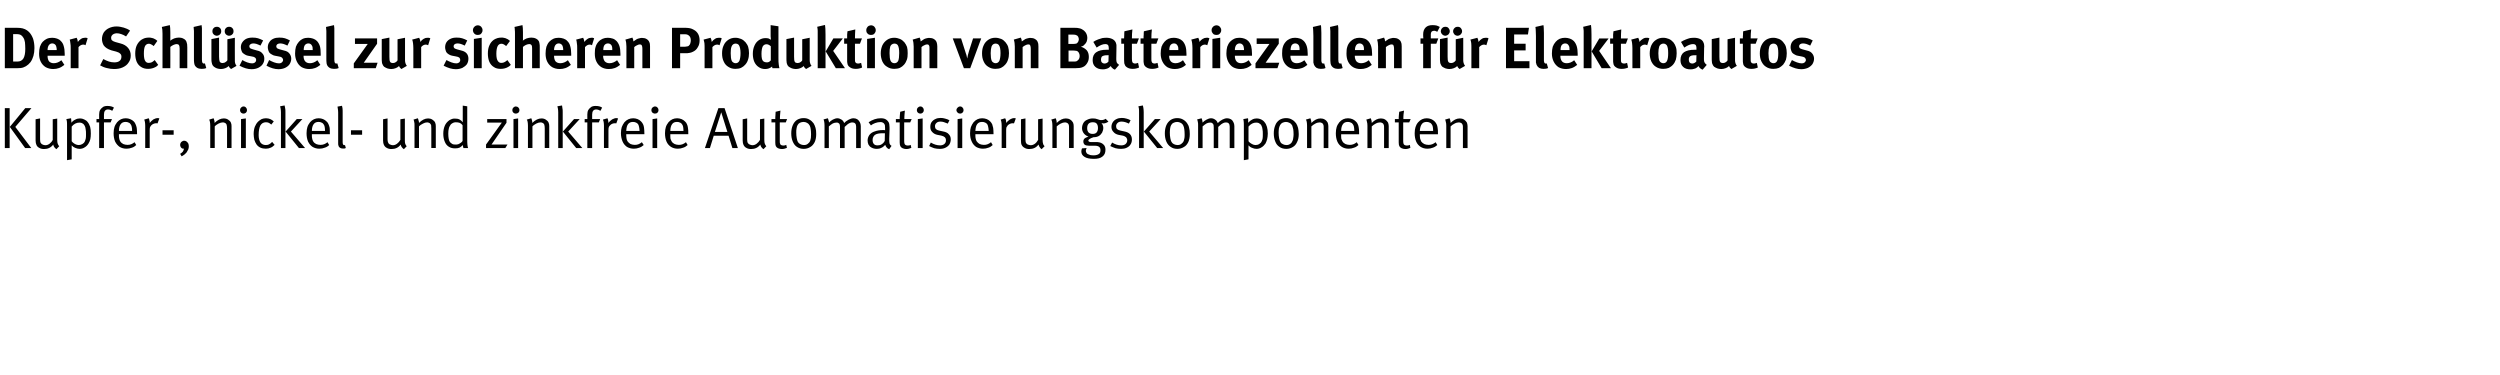 <?xml version="1.0" standalone="no"?><!DOCTYPE svg PUBLIC "-//W3C//DTD SVG 1.1//EN" "http://www.w3.org/Graphics/SVG/1.1/DTD/svg11.dtd"><svg xmlns="http://www.w3.org/2000/svg" version="1.1" width="1503px" height="225.3px" viewBox="0 -5 1503 225.3" style="top:-5px"><desc>Der Schl ssel zur sicheren Produktion von Batteriezellen f r Elektroautos Kupfer , nickel und zinkfreie Automatisieru...</desc><defs/><g id="Polygon166904"><path d="m5.8 84l-2.9 0l0-24l2.9 0l0 24zm13 0l-3.7 0l-9.2-12.7l9.3-11.3l3.7 0l-9.7 11.3l9.6 12.7zm15.1.7c-.6-.4-1-.9-1.3-1.3c-.3-.4-.5-.9-.6-1.5c-1.3 1.8-3.2 2.7-5.5 2.7c-1.1 0-2.1-.2-2.9-.7c-.8-.4-1.4-1-1.7-1.8c-.3-.6-.5-1.5-.5-2.6c.02.02 0-12.8 0-12.8l2.7-.5c0 0 .02 12.52 0 12.5c0 .9.1 1.5.2 1.9c.2.4.5.8.9 1.1c.2.1.6.3.9.4c.4.1.8.2 1.2.2c.9 0 1.7-.3 2.5-.9c.8-.6 1.5-1.4 1.9-2.3c.05 0 0-12.4 0-12.4l2.7-.4c0 0 .04 12.69 0 12.7c0 1.1.1 1.9.3 2.4c.2.6.5 1.1.9 1.5c0 0-1.7 1.8-1.7 1.8zm6.4-14.3c0-1.1 0-1.9-.1-2.5c-.1-.6-.2-1.1-.3-1.3c0 0 2.8-.5 2.8-.5c.1.2.1.5.1.9c.1.4.1 1 .1 1.8c.7-.9 1.5-1.5 2.4-1.9c.9-.5 1.8-.7 2.8-.7c.9 0 1.7.2 2.5.6c.9.4 1.6.9 2.1 1.6c.7.8 1.1 1.8 1.5 2.9c.3 1.1.4 2.4.4 4c0 1.3-.1 2.5-.3 3.4c-.2.9-.6 1.8-1.1 2.6c-.6 1-1.4 1.8-2.3 2.3c-.9.6-1.9.9-3.1.9c-.8 0-1.7-.2-2.6-.6c-.8-.3-1.5-.8-2.1-1.5c-.05.02 0 8.4 0 8.4l-2.8.5c0 0 .02-20.95 0-20.9zm7 11.8c.8 0 1.5-.2 2.2-.6c.7-.4 1.2-.9 1.5-1.6c.3-.6.4-1.2.6-1.9c.1-.7.1-1.5.1-2.5c0-1 0-2-.2-2.9c-.1-.9-.3-1.6-.6-2.1c-.3-.6-.7-1.1-1.3-1.4c-.6-.4-1.2-.5-1.9-.5c-1.7 0-3.3.8-4.6 2.4c0 0 0 8.8 0 8.8c.6.8 1.3 1.3 2 1.7c.8.4 1.5.6 2.2.6c0 0 0 0 0 0zm12.3 1.8l0-15.4l-1.6 0l0-2l1.6 0c0 0 .04-2.76 0-2.8c0-1.1.2-2 .6-2.7c.4-.6.8-1.1 1.4-1.5c.4-.4.8-.6 1.3-.7c.5-.2 1.1-.2 1.7-.2c1.6 0 2.9.3 3.9 1c0 0-1 1.9-1 1.9c-.4-.2-.8-.4-1.3-.6c-.4-.1-.9-.2-1.3-.2c-.8 0-1.4.3-1.8.8c-.4.5-.6 1.3-.6 2.3c.01-.02 0 2.7 0 2.7l4.8 0l-.8 2l-4 0l0 15.4l-2.9 0zm16.5.4c-1.7 0-3-.4-4.2-1.1c-1.1-.8-2-1.8-2.7-3.2c-.6-1.4-.9-3.1-.9-5c0-1.5.2-2.7.5-3.7c.3-1 .9-2 1.6-2.9c1.4-1.6 3.1-2.4 5.2-2.4c1 0 1.8.2 2.6.5c.8.3 1.6.8 2.2 1.4c.5.5.9 1.1 1.1 1.7c.3.6.5 1.3.7 2.2c.1.9.2 2.1.2 3.5c-.05-.05 0 .3 0 .3l-10.9 0c0 0-.03.46 0 .5c0 .8 0 1.6.2 2.2c.1.6.3 1.1.6 1.6c.4.7 1.1 1.2 1.8 1.6c.8.3 1.6.5 2.5.5c.9 0 1.6-.1 2.3-.4c.7-.3 1.4-.7 2-1.2c0 0 1 1.7 1 1.7c-.7.7-1.6 1.3-2.6 1.6c-1.1.4-2.1.6-3.2.6c0 0 0 0 0 0zm3.3-10.7c0-1 0-1.7-.2-2.4c-.1-.6-.3-1.1-.6-1.5c-.3-.5-.7-.9-1.3-1.1c-.5-.3-1.1-.4-1.8-.4c-1.3 0-2.2.4-2.9 1.3c-.7.9-1.1 2.3-1.1 4.1c0 0 7.9 0 7.9 0zm7.9-3.1c0-1-.1-1.8-.2-2.4c-.1-.6-.3-1-.4-1.3c0 0 2.7-.8 2.7-.8c.2.3.3.7.4 1.2c.2.5.2 1.1.2 1.6c.6-.8 1.4-1.5 2.2-2.1c.9-.5 1.8-.8 2.7-.8c.3 0 .6.1.9.2c0 0-1.1 3-1.1 3c-.2-.1-.5-.1-.8-.1c-.5 0-1 .1-1.5.3c-.5.2-1 .5-1.4.9c-.4.4-.6.8-.8 1.2c-.1.3-.2.9-.2 1.6c.02-.02 0 10.9 0 10.9l-2.7 0c0 0-.01-13.44 0-13.4zm17.1 5.4l-6.7 0l0-2.7l6.7 0l0 2.7zm3.9 11.5c.6-.4 1.2-.8 1.6-1.3c.4-.6.6-1.2.7-1.9c-.1.1-.2.1-.4.1c-.3 0-.7-.1-.9-.3c-.3-.2-.6-.5-.7-.8c-.2-.4-.3-.8-.3-1.2c0-.4.1-.8.3-1.2c.2-.4.5-.7.9-.9c.4-.3.8-.4 1.2-.4c.6 0 1.1.2 1.5.5c.4.3.7.7 1 1.2c.2.5.3 1 .3 1.7c0 .6-.1 1.2-.3 1.8c-.3.6-.6 1.2-1 1.8c-.4.4-.8.9-1.3 1.3c-.6.4-1.1.8-1.7 1.1c0 0-.9-1.5-.9-1.5zm18.1-16.9c0-1-.1-1.8-.2-2.4c-.2-.7-.3-1.1-.4-1.3c0 0 2.6-.8 2.6-.8c.1.3.3.6.4 1.2c.2.5.2 1 .2 1.6c1.8-1.8 3.7-2.7 5.5-2.7c1 0 1.8.2 2.6.7c.8.5 1.4 1.1 1.7 1.8c.3.7.4 1.3.4 2.1c.03-.03 0 13.2 0 13.2l-2.7 0c0 0-.04-11.8 0-11.8c0-.9-.1-1.5-.2-1.9c0-.4-.2-.7-.5-1c-.2-.2-.4-.4-.8-.5c-.3-.2-.7-.2-1.1-.2c-.7 0-1.5.2-2.5.7c-.9.5-1.7 1-2.3 1.7c-.02.02 0 13 0 13l-2.7 0c0 0 .02-13.44 0-13.4zm20-7.3c-.6 0-1.1-.2-1.5-.6c-.4-.4-.6-.9-.6-1.5c0-.6.2-1.1.6-1.5c.4-.4.9-.7 1.5-.7c.6 0 1.1.2 1.5.7c.4.4.6.9.6 1.5c0 .6-.2 1.1-.6 1.5c-.4.4-.9.6-1.5.6c0 0 0 0 0 0zm1.4 20.7l-2.9 0l0-17.4l2.9-.4l0 17.8zm12 .4c-2.5 0-4.4-.9-5.6-2.6c-.6-.9-1-1.8-1.3-2.8c-.2-1-.4-2.2-.4-3.4c0-1.8.3-3.3.7-4.4c.5-1.2 1.1-2.2 2-3.1c.6-.6 1.4-1.1 2.1-1.5c.8-.3 1.6-.5 2.6-.5c1 0 1.8.2 2.6.5c.7.3 1.4.8 2.1 1.4c0 0-1.5 1.9-1.5 1.9c-.6-.5-1.1-.9-1.6-1.1c-.5-.2-1-.3-1.7-.3c-.7 0-1.3.2-1.9.5c-.6.4-1.1.9-1.4 1.5c-.6 1.2-1 3.1-1 5.7c0 1.9.4 3.4 1.1 4.5c.8 1 1.8 1.5 3.2 1.5c.7 0 1.4-.1 2.1-.5c.6-.3 1.2-.8 1.7-1.4c0 0 1.5 1.8 1.5 1.8c-.8.8-1.6 1.4-2.4 1.7c-.9.4-1.8.6-2.9.6c0 0 0 0 0 0zm9.1-21.9c0-.9-.1-1.6-.2-2.3c-.1-.6-.2-1.1-.3-1.3c0 0 2.7-.5 2.7-.5c.1.2.2.7.3 1.5c.2.7.2 1.6.2 2.6c0 .05 0 21.5 0 21.5l-2.7 0c0 0-.03-21.49 0-21.5zm14.5 21.5l-3.7 0l-8-9.9l6.7-7.5l3.4 0l-6.9 7.5l8.5 9.9zm8.6.4c-1.6 0-2.9-.4-4.1-1.1c-1.2-.8-2-1.8-2.7-3.2c-.6-1.4-.9-3.1-.9-5c0-1.5.2-2.7.5-3.7c.3-1 .9-2 1.6-2.9c1.4-1.6 3.1-2.4 5.2-2.4c1 0 1.8.2 2.6.5c.8.3 1.5.8 2.1 1.4c.6.5 1 1.1 1.2 1.7c.3.6.5 1.3.7 2.2c.1.9.1 2.1.1 3.5c.04-.05 0 .3 0 .3l-10.8 0c0 0-.04.46 0 .5c0 .8 0 1.6.2 2.2c.1.6.3 1.1.6 1.6c.4.7 1 1.2 1.8 1.6c.8.3 1.6.5 2.5.5c.8 0 1.6-.1 2.3-.4c.7-.3 1.4-.7 2-1.2c0 0 1 1.7 1 1.7c-.7.7-1.6 1.3-2.7 1.6c-1 .4-2 .6-3.2.6c0 0 0 0 0 0zm3.4-10.7c0-1-.1-1.7-.2-2.4c-.1-.6-.3-1.1-.6-1.5c-.3-.5-.7-.9-1.3-1.1c-.5-.3-1.1-.4-1.8-.4c-1.3 0-2.2.4-2.9 1.3c-.7.9-1.1 2.3-1.1 4.1c0 0 7.9 0 7.9 0zm10.8 10.6c-.9 0-1.5-.2-2.1-.7c-.3-.2-.5-.6-.6-1c-.2-.4-.2-.9-.2-1.5c0 0 0-18.5 0-18.5c0-.8-.1-1.5-.2-2.2c-.1-.6-.1-1-.2-1.3c0 0 2.7-.5 2.7-.5c.1.2.2.7.3 1.4c.1.8.1 1.7.1 2.7c0 0 0 17.8 0 17.8c0 .7.1 1.1.3 1.4c.1.2.3.4.7.4c.02-.05.4-.1.4-.1c0 0 .53 1.76.5 1.8c-.3.1-.6.2-.8.3c-.2 0-.5 0-.9 0c0 0 0 0 0 0zm11.5-8.3l-6.7 0l0-2.7l6.7 0l0 2.7zm25.1 8.7c-.6-.4-1-.9-1.3-1.3c-.3-.4-.5-.9-.6-1.5c-1.3 1.8-3.2 2.7-5.5 2.7c-1.1 0-2.1-.2-2.9-.7c-.8-.4-1.3-1-1.7-1.8c-.3-.6-.5-1.5-.5-2.6c.03.02 0-12.8 0-12.8l2.7-.5c0 0 .03 12.52 0 12.5c0 .9.1 1.5.3 1.9c.1.4.4.8.8 1.1c.3.1.6.3 1 .4c.3.1.7.2 1.1.2c.9 0 1.7-.3 2.5-.9c.8-.6 1.5-1.4 2-2.3c-.04 0 0-12.4 0-12.4l2.7-.4c0 0-.05 12.69 0 12.7c0 1.1 0 1.9.2 2.4c.2.6.5 1.1.9 1.5c0 0-1.7 1.8-1.7 1.8zm6.4-14.1c0-1 0-1.8-.2-2.4c-.1-.7-.3-1.1-.4-1.3c0 0 2.6-.8 2.6-.8c.1.3.3.6.4 1.2c.2.5.3 1 .3 1.6c1.8-1.8 3.6-2.7 5.5-2.7c.9 0 1.7.2 2.5.7c.8.5 1.4 1.1 1.7 1.8c.3.7.4 1.3.4 2.1c.04-.03 0 13.2 0 13.2l-2.7 0c0 0-.02-11.8 0-11.8c0-.9-.1-1.5-.1-1.9c-.1-.4-.3-.7-.6-1c-.1-.2-.4-.4-.8-.5c-.3-.2-.7-.2-1.1-.2c-.7 0-1.5.2-2.4.7c-1 .5-1.8 1-2.4 1.7c-.01.02 0 13 0 13l-2.7 0c0 0 .03-13.44 0-13.4zm24.4 13.6c-1.5 0-2.7-.3-3.8-1c-1.1-.7-1.9-1.7-2.4-3c-.6-1.4-.9-2.9-.9-4.8c0-1.8.3-3.4.9-4.8c.6-1.4 1.5-2.4 2.7-3.3c.6-.3 1.1-.6 1.7-.8c.5-.2 1.1-.2 1.7-.2c1 0 1.9.1 2.7.5c.8.4 1.5 1 2 1.7c.01-.04 0-2.7 0-2.7l0-7.3l2.7.4c0 0 .01 19.46 0 19.5c0 1.5 0 2.7.1 3.5c.1.9.2 1.6.4 2.1c0 0-2.8 0-2.8 0c0-.2-.1-.4-.2-.8c-.1-.3-.1-.6-.2-1c-.6.7-1.3 1.3-2 1.6c-.7.3-1.6.4-2.6.4c0 0 0 0 0 0zm.1-2.3c.7 0 1.3 0 1.8-.2c.5-.2 1-.5 1.6-.9c.2-.1.5-.4.7-.6c.1-.3.3-.5.3-.6c0 0 0-9.3 0-9.3c-.4-.6-1-1.1-1.6-1.4c-.7-.3-1.6-.4-2.6-.4c-.7 0-1.3.2-1.8.5c-.6.3-1.1.7-1.4 1.3c-.5.7-.8 1.4-.9 2.1c-.2.7-.3 1.7-.3 3c0 1.1.1 2 .2 2.7c.1.7.3 1.3.5 1.8c.4.7.9 1.2 1.5 1.5c.5.4 1.2.5 2 .5c0 0 0 0 0 0zm30.1 2.1l-11.6 0l0-2.1l9.5-13.2l-8.8 0l0-2.1l11.6 0l0 2.2l-9 13.1l9.6 0l-1.3 2.1zm6.3-20.7c-.6 0-1.1-.2-1.5-.6c-.4-.4-.6-.9-.6-1.5c0-.6.2-1.1.6-1.5c.4-.4.9-.7 1.5-.7c.6 0 1.1.2 1.6.7c.4.4.6.9.6 1.5c0 .6-.2 1.1-.6 1.5c-.5.4-1 .6-1.6.6c0 0 0 0 0 0zm1.4 20.7l-2.8 0l0-17.4l2.8-.4l0 17.8zm5.9-13.4c0-1-.1-1.8-.2-2.4c-.2-.7-.3-1.1-.5-1.3c0 0 2.7-.8 2.7-.8c.1.3.3.6.4 1.2c.2.5.2 1 .2 1.6c1.8-1.8 3.7-2.7 5.5-2.7c1 0 1.8.2 2.6.7c.8.5 1.4 1.1 1.7 1.8c.3.7.4 1.3.4 2.1c.02-.03 0 13.2 0 13.2l-2.7 0c0 0-.04-11.8 0-11.8c0-.9-.1-1.5-.2-1.9c0-.4-.2-.7-.5-1c-.2-.2-.4-.4-.8-.5c-.3-.2-.7-.2-1.1-.2c-.7 0-1.5.2-2.5.7c-.9.5-1.7 1-2.3 1.7c-.03.02 0 13 0 13l-2.7 0c0 0 .01-13.44 0-13.4zm18.2-8.1c0-.9-.1-1.6-.2-2.3c-.1-.6-.2-1.1-.3-1.3c0 0 2.8-.5 2.8-.5c0 .2.1.7.2 1.5c.2.7.2 1.6.2 2.6c.01.05 0 21.5 0 21.5l-2.7 0c0 0-.02-21.49 0-21.5zm14.5 21.5l-3.7 0l-8-9.9l6.7-7.5l3.4 0l-6.9 7.5l8.5 9.9zm3 0l0-15.4l-1.6 0l0-2l1.6 0c0 0 .05-2.76 0-2.8c0-1.1.2-2 .6-2.7c.4-.6.8-1.1 1.4-1.5c.4-.4.8-.6 1.3-.7c.5-.2 1.1-.2 1.8-.2c1.5 0 2.8.3 3.8 1c0 0-1 1.9-1 1.9c-.4-.2-.8-.4-1.3-.6c-.4-.1-.9-.2-1.3-.2c-.8 0-1.4.3-1.8.8c-.4.5-.6 1.3-.6 2.3c.02-.02 0 2.7 0 2.7l4.8 0l-.8 2l-4 0l0 15.4l-2.9 0zm10-13.4c0-1-.1-1.8-.2-2.4c-.2-.6-.3-1-.4-1.3c0 0 2.7-.8 2.7-.8c.1.3.3.7.4 1.2c.1.5.2 1.1.1 1.6c.7-.8 1.4-1.5 2.3-2.1c.9-.5 1.8-.8 2.6-.8c.3 0 .6.1 1 .2c0 0-1.1 3-1.1 3c-.3-.1-.5-.1-.8-.1c-.5 0-1.1.1-1.6.3c-.5.2-.9.5-1.3.9c-.4.4-.7.8-.8 1.2c-.1.3-.2.9-.2 1.6c-.02-.02 0 10.9 0 10.9l-2.7 0c0 0-.05-13.44 0-13.4zm18 13.8c-1.6 0-3-.4-4.2-1.1c-1.1-.8-2-1.8-2.6-3.2c-.6-1.4-1-3.1-1-5c0-1.5.2-2.7.5-3.7c.4-1 .9-2 1.6-2.9c1.4-1.6 3.2-2.4 5.3-2.4c.9 0 1.8.2 2.6.5c.8.3 1.5.8 2.1 1.4c.5.5.9 1.1 1.2 1.7c.3.6.5 1.3.6 2.2c.1.9.2 2.1.2 3.5c-.02-.05 0 .3 0 .3l-10.9 0c0 0-.01.46 0 .5c0 .8.1 1.6.2 2.2c.1.6.3 1.1.6 1.6c.5.7 1.1 1.2 1.8 1.6c.8.3 1.6.5 2.5.5c.9 0 1.6-.1 2.3-.4c.7-.3 1.4-.7 2-1.2c0 0 1.1 1.7 1.1 1.7c-.8.7-1.7 1.3-2.7 1.6c-1 .4-2.1.6-3.2.6c0 0 0 0 0 0zm3.4-10.7c-.1-1-.1-1.7-.3-2.4c-.1-.6-.3-1.1-.5-1.5c-.3-.5-.8-.9-1.3-1.1c-.6-.3-1.2-.4-1.9-.4c-1.2 0-2.2.4-2.9 1.3c-.7.9-1 2.3-1.1 4.1c0 0 8 0 8 0zm9.2-10.4c-.5 0-1-.2-1.5-.6c-.4-.4-.6-.9-.6-1.5c0-.6.2-1.1.6-1.5c.5-.4 1-.7 1.5-.7c.7 0 1.2.2 1.6.7c.4.4.6.9.6 1.5c0 .6-.2 1.1-.6 1.5c-.4.4-.9.6-1.6.6c0 0 0 0 0 0zm1.4 20.7l-2.8 0l0-17.4l2.8-.4l0 17.8zm12.4.4c-1.6 0-3-.4-4.1-1.1c-1.2-.8-2.1-1.8-2.7-3.2c-.6-1.4-.9-3.1-.9-5c0-1.5.2-2.7.5-3.7c.3-1 .9-2 1.6-2.9c1.4-1.6 3.1-2.4 5.2-2.4c.9 0 1.8.2 2.6.5c.8.3 1.5.8 2.1 1.4c.6.5 1 1.1 1.2 1.7c.3.6.5 1.3.6 2.2c.2.9.2 2.1.2 3.5c.04-.05 0 .3 0 .3l-10.8 0c0 0-.05.46 0 .5c0 .8 0 1.6.1 2.2c.2.6.4 1.1.7 1.6c.4.7 1 1.2 1.8 1.6c.8.3 1.6.5 2.5.5c.8 0 1.6-.1 2.3-.4c.7-.3 1.4-.7 2-1.2c0 0 1 1.7 1 1.7c-.8.7-1.6 1.3-2.7 1.6c-1 .4-2 .6-3.2.6c0 0 0 0 0 0zm3.4-10.7c0-1-.1-1.7-.2-2.4c-.1-.6-.3-1.1-.6-1.5c-.3-.5-.7-.9-1.3-1.1c-.5-.3-1.1-.4-1.8-.4c-1.3 0-2.3.4-2.9 1.3c-.7.9-1.1 2.3-1.1 4.1c0 0 7.9 0 7.9 0zm15.9 10.3l-3 0l8.1-24l3.7 0l8 24l-3.3 0l-2.3-7.4l-8.9 0l-2.3 7.4zm6.8-21.5l-3.8 11.8l7.5 0l-3.7-11.8zm25.4 22.2c-.6-.4-1-.9-1.3-1.3c-.3-.4-.5-.9-.6-1.5c-1.3 1.8-3.2 2.7-5.5 2.7c-1.1 0-2.1-.2-2.9-.7c-.8-.4-1.3-1-1.7-1.8c-.3-.6-.5-1.5-.5-2.6c.03.02 0-12.8 0-12.8l2.7-.5c0 0 .02 12.52 0 12.5c0 .9.1 1.5.2 1.9c.2.4.5.8.9 1.1c.3.1.6.3 1 .4c.3.1.7.2 1.1.2c.9 0 1.7-.3 2.5-.9c.8-.6 1.5-1.4 2-2.3c-.05 0 0-12.4 0-12.4l2.6-.4c0 0 .05 12.69 0 12.7c0 1.1.1 1.9.3 2.4c.2.6.5 1.1.9 1.5c0 0-1.7 1.8-1.7 1.8zm11-.1c-.8 0-1.6-.2-2.3-.5c-.6-.3-1-.7-1.3-1.3c-.2-.5-.3-1.3-.3-2.2c-.04.01 0-12 0-12l-2.3 0l0-2c0 0 2.26-.03 2.3 0c0-.7 0-1.5.1-2.4c0-.9.1-1.6.1-2c0 0 2.9-.7 2.9-.7c-.1.5-.1 1.3-.2 2.3c-.1.9-.1 1.9-.1 2.8c-.04-.03 4.3 0 4.3 0l-.8 2l-3.6 0c0 0-.05 11.27 0 11.3c0 .6 0 1.1.2 1.5c.1.4.3.7.6.8c.4.2.8.3 1.4.3c.4 0 .7-.1.9-.1c.3-.1.5-.2.8-.3c0 0 .4 1.8.4 1.8c-.9.4-1.9.7-3.1.7c0 0 0 0 0 0zm13.2-.1c-1.6 0-2.9-.4-4.1-1.2c-1.1-.7-1.9-1.8-2.5-3.2c-.6-1.4-.9-3-.9-4.9c0-1.9.3-3.5.9-4.9c.6-1.4 1.4-2.4 2.5-3.2c1.2-.7 2.5-1.1 4-1.1c1.4 0 2.6.3 3.5.9c1 .5 1.8 1.3 2.5 2.2c.5.8.9 1.7 1.2 2.8c.3 1 .4 2.2.4 3.7c0 1.9-.3 3.5-.9 4.8c-.7 1.4-1.6 2.4-2.7 3c-1.1.7-2.4 1.1-3.9 1.1c0 0 0 0 0 0zm.1-2.3c.9 0 1.7-.2 2.3-.7c.7-.5 1.2-1.1 1.5-1.9c.1-.6.3-1.1.4-1.7c0-.6.1-1.3.1-2.1c0-1.3-.1-2.3-.2-3.1c-.1-.9-.3-1.6-.6-2.2c-.4-.7-.9-1.3-1.6-1.6c-.6-.4-1.4-.6-2.1-.6c-.8 0-1.5.2-2.2.5c-.6.3-1.1.8-1.4 1.4c-.3.5-.5 1.2-.6 1.9c-.2.7-.2 1.6-.2 2.6c0 1.2.1 2.4.3 3.4c.2 1 .4 1.8.7 2.3c.4.6.9 1 1.5 1.3c.6.3 1.3.5 2.1.5c0 0 0 0 0 0zm12.4-11.7c0-1-.1-1.8-.2-2.4c-.1-.6-.3-1.1-.4-1.3c0 0 2.6-.7 2.6-.7c.1.3.3.7.4 1.2c.2.5.3 1 .3 1.4c.6-.7 1.4-1.3 2.3-1.8c1-.5 1.9-.8 2.7-.8c.9 0 1.7.3 2.5.8c.8.5 1.3 1.2 1.6 2.1c.8-.9 1.8-1.6 2.8-2.1c1-.5 1.9-.8 2.8-.8c.9 0 1.6.2 2.3.6c.6.4 1.1 1 1.5 1.7c.4.7.6 1.5.6 2.4c-.03.04 0 13.2 0 13.2l-2.8 0c0 0-.03-12.88 0-12.9c0-.8-.2-1.5-.6-1.9c-.4-.4-.9-.6-1.7-.6c-.5 0-1 .1-1.4.3c-.5.2-1 .5-1.4.8c-.5.4-1.1.9-1.8 1.6c.01-.04 0 12.7 0 12.7l-2.8 0c0 0 .05-12.39 0-12.4c0-.5 0-1-.1-1.4c0-.3-.2-.6-.3-.8c-.3-.3-.5-.4-.8-.6c-.3-.1-.6-.1-1-.1c-.7 0-1.4.2-2.1.5c-.7.4-1.5 1-2.4 1.8c.03-.02 0 13 0 13l-2.6 0c0 0 0-13.51 0-13.5zm38.9 14.2c-.6-.2-1.1-.5-1.5-1c-.4-.5-.7-1-.9-1.6c-.8.9-1.6 1.5-2.4 1.8c-.7.4-1.6.6-2.6.6c-1.4 0-2.4-.3-3.3-.8c-.8-.4-1.4-1.1-1.8-1.8c-.3-.7-.5-1.6-.5-2.4c0-1.3.4-2.4 1.1-3.4c.7-.9 1.8-1.7 3.2-2.1c1.3-.5 3-.8 4.9-.8c.5 0 .9 0 1.3.1c0 0 0-1.3 0-1.3c0-.8-.1-1.4-.1-1.7c-.1-.4-.3-.7-.5-1c-.3-.3-.6-.6-1-.7c-.3-.2-.8-.2-1.3-.2c-1 0-2 .2-3.1.6c-1.1.4-1.9.9-2.5 1.4c0 0-1.4-1.9-1.4-1.9c2.4-1.6 4.8-2.4 7.3-2.4c1.3 0 2.3.2 3.1.7c.8.5 1.4 1.2 1.8 2c.2.5.3 1 .3 1.6c.1.6.1 1.4.1 2.3c0 0-.2 5.7-.2 5.7c0 1 0 1.8.1 2.3c0 .5.2.9.4 1.2c.2.3.5.6.9.8c0 0-1.4 2-1.4 2zm-6.9-2.3c.8 0 1.7-.2 2.4-.7c.8-.5 1.4-1.2 1.8-2c0 0 .1-4.6.1-4.6c-.5 0-.9 0-1.4 0c-2.1 0-3.6.3-4.6 1c-.9.7-1.4 1.8-1.4 3.1c0 1.1.3 1.9.8 2.4c.5.6 1.3.8 2.3.8c0 0 0 0 0 0zm17.1 2.2c-.8 0-1.5-.2-2.2-.5c-.6-.3-1.1-.7-1.3-1.3c-.3-.5-.4-1.3-.4-2.2c-.01.01 0-12 0-12l-2.3 0l0-2c0 0 2.29-.03 2.3 0c0-.7 0-1.5.1-2.4c.1-.9.1-1.6.2-2c0 0 2.8-.7 2.8-.7c0 .5-.1 1.3-.2 2.3c-.1.9-.1 1.9-.1 2.8c-.01-.03 4.4 0 4.4 0l-.9 2l-3.6 0c0 0-.02 11.27 0 11.3c0 .6.1 1.1.2 1.5c.1.4.4.7.7.8c.3.2.7.3 1.3.3c.4 0 .7-.1 1-.1c.2-.1.5-.2.7-.3c0 0 .4 1.8.4 1.8c-.9.4-1.9.7-3.1.7c0 0 0 0 0 0zm8.5-21.3c-.6 0-1.1-.2-1.5-.6c-.4-.4-.6-.9-.6-1.5c0-.6.2-1.1.6-1.5c.4-.4.9-.7 1.5-.7c.6 0 1.1.2 1.5.7c.4.4.6.9.6 1.5c0 .6-.2 1.1-.6 1.5c-.4.4-.9.6-1.5.6c0 0 0 0 0 0zm1.4 20.7l-2.9 0l0-17.4l2.9-.4l0 17.8zm10.3.5c-1.1 0-2.2-.1-3.4-.4c-1.1-.4-2.1-.8-3-1.3c0 0 1-2.1 1-2.1c1.8 1.1 3.7 1.7 5.6 1.7c1 0 1.9-.3 2.5-.8c.7-.6 1-1.3 1-2.2c0-.8-.2-1.4-.7-1.9c-.4-.4-1.2-.8-2.2-1c0 0-2.1-.4-2.1-.4c-1.5-.3-2.5-.9-3.3-1.8c-.8-.8-1.1-1.8-1.1-3c0-1.1.2-2 .7-2.8c.6-.8 1.3-1.5 2.3-1.9c.9-.5 2-.7 3.2-.7c.8 0 1.8.1 2.7.4c1 .2 1.8.6 2.6 1c0 0-1 2-1 2c-.9-.4-1.7-.7-2.4-.9c-.6-.2-1.3-.3-2-.3c-1 0-1.8.2-2.4.8c-.6.5-.9 1.2-.9 2c0 .7.2 1.3.6 1.7c.4.4 1 .7 1.9.9c0 0 2.3.5 2.3.5c1.6.3 2.8.8 3.5 1.7c.8.8 1.2 1.8 1.2 3.1c0 1.1-.3 2.1-.8 3c-.6.9-1.4 1.5-2.4 2c-1 .5-2.1.7-3.4.7c0 0 0 0 0 0zm12.2-21.2c-.6 0-1.1-.2-1.5-.6c-.4-.4-.7-.9-.7-1.5c0-.6.3-1.1.7-1.5c.4-.4.9-.7 1.5-.7c.6 0 1.1.2 1.5.7c.4.4.6.9.6 1.5c0 .6-.2 1.1-.6 1.5c-.4.4-.9.6-1.5.6c0 0 0 0 0 0zm1.3 20.7l-2.8 0l0-17.4l2.8-.4l0 17.8zm12.5.4c-1.6 0-3-.4-4.2-1.1c-1.1-.8-2-1.8-2.6-3.2c-.7-1.4-1-3.1-1-5c0-1.5.2-2.7.5-3.7c.4-1 .9-2 1.6-2.9c1.4-1.6 3.1-2.4 5.2-2.4c1 0 1.9.2 2.7.5c.8.3 1.5.8 2.1 1.4c.5.5.9 1.1 1.2 1.7c.2.6.4 1.3.6 2.2c.1.9.2 2.1.2 3.5c-.03-.05 0 .3 0 .3l-10.9 0c0 0-.02.46 0 .5c0 .8 0 1.6.2 2.2c.1.6.3 1.1.6 1.6c.5.7 1.1 1.2 1.8 1.6c.8.3 1.6.5 2.5.5c.9 0 1.6-.1 2.3-.4c.7-.3 1.4-.7 2-1.2c0 0 1 1.7 1 1.7c-.7.7-1.6 1.3-2.6 1.6c-1 .4-2.1.6-3.2.6c0 0 0 0 0 0zm3.4-10.7c-.1-1-.1-1.7-.3-2.4c-.1-.6-.3-1.1-.5-1.5c-.3-.5-.8-.9-1.3-1.1c-.6-.3-1.2-.4-1.9-.4c-1.3 0-2.2.4-2.9 1.3c-.7.9-1 2.3-1.1 4.1c0 0 8 0 8 0zm7.8-3.1c0-1-.1-1.8-.2-2.4c-.1-.6-.3-1-.4-1.3c0 0 2.7-.8 2.7-.8c.2.3.3.7.5 1.2c.1.5.1 1.1.1 1.6c.6-.8 1.4-1.5 2.3-2.1c.8-.5 1.7-.8 2.6-.8c.3 0 .6.1.9.2c0 0-1.1 3-1.1 3c-.2-.1-.5-.1-.7-.1c-.6 0-1.1.1-1.6.3c-.5.2-1 .5-1.4.9c-.3.4-.6.8-.8 1.2c-.1.3-.2.9-.2 1.6c.03-.02 0 10.9 0 10.9l-2.7 0c0 0 0-13.44 0-13.4zm24 14.1c-.5-.4-1-.9-1.2-1.3c-.3-.4-.5-.9-.6-1.5c-1.4 1.8-3.2 2.7-5.6 2.7c-1.1 0-2-.2-2.8-.7c-.8-.4-1.4-1-1.8-1.8c-.3-.6-.4-1.5-.4-2.6c-.01.02 0-12.8 0-12.8l2.7-.5c0 0-.02 12.52 0 12.5c0 .9.1 1.5.2 1.9c.2.4.4.8.8 1.1c.3.1.6.3 1 .4c.4.1.8.2 1.2.2c.8 0 1.7-.3 2.5-.9c.8-.6 1.4-1.4 1.9-2.3c.01 0 0-12.4 0-12.4l2.7-.4c0 0 .01 12.69 0 12.7c0 1.1.1 1.9.3 2.4c.1.6.5 1.1.9 1.5c0 0-1.8 1.8-1.8 1.8zm6.5-14.1c0-1-.1-1.8-.2-2.4c-.2-.7-.3-1.1-.5-1.3c0 0 2.7-.8 2.7-.8c.1.3.2.6.4 1.2c.1.5.2 1 .2 1.6c1.8-1.8 3.6-2.7 5.5-2.7c.9 0 1.8.2 2.6.7c.8.5 1.3 1.1 1.7 1.8c.3.7.4 1.3.4 2.1c0-.03 0 13.2 0 13.2l-2.8 0c0 0 .03-11.8 0-11.8c0-.9 0-1.5-.1-1.9c-.1-.4-.2-.7-.5-1c-.2-.2-.5-.4-.8-.5c-.4-.2-.7-.2-1.1-.2c-.7 0-1.5.2-2.5.7c-.9.5-1.7 1-2.4 1.7c.05.02 0 13 0 13l-2.6 0c0 0-.01-13.44 0-13.4zm25 19.9c-2.6 0-4.5-.4-5.7-1.2c-1.3-.8-1.9-1.9-1.9-3.2c0-.6.1-1.2.4-1.9c0 0 2.8-.2 2.8-.2c-.1.2-.2.4-.3.7c-.1.3-.2.6-.2.8c0 .5.1.9.3 1.2c.2.4.4.7.8.9c.4.2.9.4 1.5.6c.6.1 1.3.2 2 .2c1.4 0 2.5-.3 3.2-.8c.7-.4 1-1.2 1-2.3c0-1-.3-1.6-.9-2.1c-.3-.2-.8-.4-1.3-.5c-.6-.1-1.3-.1-2.1-.1c0 0-2.7 0-2.7 0c-1.1 0-1.9-.2-2.5-.6c-.5-.5-.8-1.1-.8-1.9c0-.7.2-1.3.7-1.8c.4-.4 1.3-.8 2.4-1.2c-1.1-.3-2.1-1-2.8-1.9c-.7-.9-1.1-2-1.1-3.1c0-1.1.3-2.2.8-3.1c.5-.9 1.3-1.6 2.3-2c1-.5 2.1-.8 3.3-.8c.7 0 1.2.1 1.6.1c.4.1.9.3 1.4.4c.5.2.8.3 1.2.4c.3.1.7.1 1.2.1c.4 0 .8-.1 1.2-.2c.4-.1.8-.3 1.2-.6c0 0 1.7 1.7 1.7 1.7c-.6.4-1.1.7-1.5.8c-.5.2-.9.3-1.5.3c-.4 0-.8-.1-1.2-.3c.7.9 1.1 1.9 1.1 3c0 1-.3 1.9-.7 2.8c-.5.8-1.1 1.5-1.9 2c-.8.5-1.9.8-3.3.8c-1.1.4-1.9.7-2.4 1.1c-.5.3-.7.6-.7.9c0 .3.1.5.4.6c.2.2.5.3 1 .3c0 0 2.8 0 2.8 0c1 0 1.8 0 2.5.2c.6.1 1.2.4 1.7.7c.7.5 1.2 1 1.5 1.7c.3.6.4 1.2.4 2c0 1.9-.6 3.2-1.8 4.1c-1.2 1-2.9 1.4-5.1 1.4c0 0 0 0 0 0zm-.8-15c1.1 0 1.9-.3 2.4-.9c.5-.6.8-1.5.8-2.6c0-1.3-.3-2.1-.8-2.7c-.5-.6-1.3-.8-2.4-.8c-2.2 0-3.3 1.2-3.3 3.6c0 1.1.3 1.9.8 2.5c.6.6 1.4.9 2.5.9c0 0 0 0 0 0zm17.1 9c-1.1 0-2.3-.1-3.4-.4c-1.1-.4-2.2-.8-3.1-1.3c0 0 1.1-2.1 1.1-2.1c1.8 1.1 3.6 1.7 5.5 1.7c1.1 0 2-.3 2.6-.8c.6-.6 1-1.3 1-2.2c0-.8-.3-1.4-.7-1.9c-.5-.4-1.2-.8-2.2-1c0 0-2.2-.4-2.2-.4c-1.4-.3-2.5-.9-3.2-1.8c-.8-.8-1.2-1.8-1.2-3c0-1.1.3-2 .8-2.8c.5-.8 1.3-1.5 2.2-1.9c1-.5 2-.7 3.2-.7c.9 0 1.8.1 2.8.4c.9.2 1.8.6 2.5 1c0 0-1 2-1 2c-.9-.4-1.6-.7-2.3-.9c-.7-.2-1.4-.3-2.1-.3c-1 0-1.8.2-2.4.8c-.6.5-.9 1.2-.9 2c0 .7.2 1.3.6 1.7c.4.4 1.1.7 2 .9c0 0 2.3.5 2.3.5c1.5.3 2.7.8 3.5 1.7c.7.8 1.1 1.8 1.1 3.1c0 1.1-.2 2.1-.8 3c-.5.9-1.3 1.5-2.3 2c-1 .5-2.2.7-3.4.7c0 0 0 0 0 0zm10.8-22c0-.9 0-1.6-.1-2.3c-.1-.6-.2-1.1-.3-1.3c0 0 2.7-.5 2.7-.5c.1.2.2.7.3 1.5c.1.7.2 1.6.2 2.6c-.03.05 0 21.5 0 21.5l-2.8 0c0 0 .04-21.49 0-21.5zm14.5 21.5l-3.6 0l-8-9.9l6.6-7.5l3.5 0l-6.9 7.5l8.4 9.9zm8.5.5c-1.6 0-2.9-.4-4-1.2c-1.1-.7-2-1.8-2.6-3.2c-.6-1.4-.9-3-.9-4.9c0-1.9.3-3.5.9-4.9c.6-1.4 1.5-2.4 2.6-3.2c1.1-.7 2.4-1.1 3.9-1.1c1.4 0 2.6.3 3.6.9c.9.5 1.8 1.3 2.4 2.2c.6.8 1 1.7 1.2 2.8c.3 1 .4 2.2.4 3.7c0 1.9-.3 3.5-.9 4.8c-.7 1.4-1.5 2.4-2.7 3c-1.1.7-2.4 1.1-3.9 1.1c0 0 0 0 0 0zm.1-2.3c.9 0 1.7-.2 2.3-.7c.7-.5 1.2-1.1 1.5-1.9c.2-.6.3-1.1.4-1.7c.1-.6.1-1.3.1-2.1c0-1.3-.1-2.3-.2-3.1c-.1-.9-.3-1.6-.6-2.2c-.3-.7-.9-1.3-1.5-1.6c-.7-.4-1.4-.6-2.2-.6c-.8 0-1.5.2-2.1.5c-.7.3-1.2.8-1.5 1.4c-.3.5-.5 1.2-.6 1.9c-.1.7-.2 1.6-.2 2.6c0 1.2.1 2.4.3 3.4c.2 1 .4 1.8.8 2.3c.3.6.8 1 1.4 1.3c.7.3 1.4.5 2.1.5c0 0 0 0 0 0zm12.4-11.7c0-1 0-1.8-.2-2.4c-.1-.6-.3-1.1-.4-1.3c0 0 2.7-.7 2.7-.7c.1.3.2.7.4 1.2c.1.5.2 1 .2 1.4c.6-.7 1.4-1.3 2.4-1.8c.9-.5 1.8-.8 2.7-.8c.9 0 1.7.3 2.4.8c.8.5 1.3 1.2 1.6 2.1c.9-.9 1.8-1.6 2.8-2.1c1-.5 1.9-.8 2.8-.8c.9 0 1.6.2 2.3.6c.7.4 1.2 1 1.5 1.7c.4.7.6 1.5.6 2.4c0 .04 0 13.2 0 13.2l-2.8 0c0 0 0-12.88 0-12.9c0-.8-.2-1.5-.6-1.9c-.3-.4-.9-.6-1.6-.6c-.6 0-1 .1-1.5.3c-.5.2-.9.5-1.4.8c-.5.4-1.1.9-1.8 1.6c.04-.04 0 12.7 0 12.7l-2.7 0c0 0-.03-12.39 0-12.4c0-.5-.1-1-.1-1.4c-.1-.3-.2-.6-.4-.8c-.2-.3-.5-.4-.8-.6c-.3-.1-.6-.1-1-.1c-.7 0-1.4.2-2 .5c-.7.4-1.5 1-2.4 1.8c-.05-.02 0 13 0 13l-2.7 0c0 0 .03-13.51 0-13.5zm27.5-.1c0-1.1 0-1.9-.1-2.5c-.1-.6-.2-1.1-.2-1.3c0 0 2.8-.5 2.8-.5c0 .2 0 .5.1.9c0 .4 0 1 0 1.8c.8-.9 1.6-1.5 2.4-1.9c.9-.5 1.8-.7 2.8-.7c.9 0 1.7.2 2.6.6c.8.4 1.5.9 2 1.6c.7.8 1.2 1.8 1.5 2.9c.3 1.1.5 2.4.5 4c0 1.3-.2 2.5-.4 3.4c-.2.9-.6 1.8-1 2.6c-.7 1-1.5 1.8-2.4 2.3c-.9.6-1.9.9-3 .9c-.9 0-1.8-.2-2.6-.6c-.9-.3-1.6-.8-2.2-1.5c-.03.02 0 8.4 0 8.4l-2.8.5c0 0 .04-20.95 0-20.9zm7 11.8c.8 0 1.6-.2 2.2-.6c.7-.4 1.2-.9 1.5-1.6c.3-.6.5-1.2.6-1.9c.1-.7.1-1.5.1-2.5c0-1 0-2-.2-2.9c-.1-.9-.3-1.6-.6-2.1c-.2-.6-.7-1.1-1.3-1.4c-.5-.4-1.2-.5-1.9-.5c-1.7 0-3.3.8-4.6 2.4c0 0 0 8.8 0 8.8c.6.8 1.3 1.3 2.1 1.7c.7.4 1.4.6 2.1.6c0 0 0 0 0 0zm18.5 2.3c-1.6 0-3-.4-4.1-1.2c-1.1-.7-2-1.8-2.5-3.2c-.6-1.4-.9-3-.9-4.9c0-1.9.3-3.5.9-4.9c.5-1.4 1.4-2.4 2.5-3.2c1.1-.7 2.5-1.1 4-1.1c1.4 0 2.5.3 3.5.9c1 .5 1.8 1.3 2.5 2.2c.5.8.9 1.7 1.2 2.8c.2 1 .4 2.2.4 3.7c0 1.9-.3 3.5-1 4.8c-.6 1.4-1.5 2.4-2.6 3c-1.1.7-2.4 1.1-3.9 1.1c0 0 0 0 0 0zm.1-2.3c.9 0 1.6-.2 2.3-.7c.7-.5 1.1-1.1 1.4-1.9c.2-.6.4-1.1.4-1.7c.1-.6.2-1.3.2-2.1c0-1.3-.1-2.3-.2-3.1c-.2-.9-.4-1.6-.6-2.2c-.4-.7-.9-1.3-1.6-1.6c-.7-.4-1.4-.6-2.2-.6c-.7 0-1.4.2-2.1.5c-.6.3-1.1.8-1.4 1.4c-.3.5-.5 1.2-.7 1.9c-.1.7-.2 1.6-.2 2.6c0 1.2.1 2.4.3 3.4c.2 1 .5 1.8.8 2.3c.3.6.8 1 1.5 1.3c.6.3 1.3.5 2.1.5c0 0 0 0 0 0zm12.4-11.6c0-1-.1-1.8-.2-2.4c-.2-.7-.3-1.1-.5-1.3c0 0 2.7-.8 2.7-.8c.1.3.2.6.4 1.2c.1.5.2 1 .2 1.6c1.8-1.8 3.6-2.7 5.5-2.7c.9 0 1.8.2 2.6.7c.8.5 1.3 1.1 1.7 1.8c.2.7.4 1.3.4 2.1c-.01-.03 0 13.2 0 13.2l-2.8 0c0 0 .02-11.8 0-11.8c0-.9 0-1.5-.1-1.9c-.1-.4-.3-.7-.5-1c-.2-.2-.5-.4-.8-.5c-.4-.2-.7-.2-1.1-.2c-.7 0-1.6.2-2.5.7c-.9.5-1.7 1-2.4 1.7c.04.02 0 13 0 13l-2.6 0c0 0-.02-13.44 0-13.4zm25 13.8c-1.6 0-3-.4-4.1-1.1c-1.2-.8-2.1-1.8-2.7-3.2c-.6-1.4-.9-3.1-.9-5c0-1.5.2-2.7.5-3.7c.3-1 .9-2 1.6-2.9c1.4-1.6 3.1-2.4 5.2-2.4c1 0 1.8.2 2.6.5c.8.3 1.5.8 2.1 1.4c.6.5 1 1.1 1.2 1.7c.3.6.5 1.3.6 2.2c.2.9.2 2.1.2 3.5c.04-.05 0 .3 0 .3l-10.8 0c0 0-.05.46 0 .5c0 .8 0 1.6.1 2.2c.2.6.4 1.1.7 1.6c.4.7 1 1.2 1.8 1.6c.8.3 1.6.5 2.5.5c.8 0 1.6-.1 2.3-.4c.7-.3 1.4-.7 2-1.2c0 0 1 1.7 1 1.7c-.8.7-1.6 1.3-2.7 1.6c-1 .4-2 .6-3.2.6c0 0 0 0 0 0zm3.4-10.7c0-1-.1-1.7-.2-2.4c-.1-.6-.3-1.1-.6-1.5c-.3-.5-.7-.9-1.3-1.1c-.5-.3-1.1-.4-1.8-.4c-1.3 0-2.3.4-2.9 1.3c-.7.9-1.1 2.3-1.1 4.1c0 0 7.9 0 7.9 0zm7.9-3.1c0-1-.1-1.8-.3-2.4c-.1-.7-.3-1.1-.4-1.3c0 0 2.7-.8 2.7-.8c.1.3.2.6.4 1.2c.1.5.2 1 .2 1.6c1.8-1.8 3.6-2.7 5.5-2.7c.9 0 1.8.2 2.6.7c.7.5 1.3 1.1 1.7 1.8c.2.7.4 1.3.4 2.1c-.02-.03 0 13.2 0 13.2l-2.8 0c0 0 .02-11.8 0-11.8c0-.9 0-1.5-.1-1.9c-.1-.4-.3-.7-.5-1c-.2-.2-.5-.4-.8-.5c-.4-.2-.7-.2-1.1-.2c-.7 0-1.6.2-2.5.7c-.9.5-1.7 1-2.4 1.7c.03.02 0 13 0 13l-2.6 0c0 0-.03-13.44 0-13.4zm22.8 14c-.9 0-1.6-.2-2.3-.5c-.6-.3-1.1-.7-1.3-1.3c-.3-.5-.4-1.3-.4-2.2c0 .01 0-12 0-12l-2.3 0l0-2c0 0 2.3-.03 2.3 0c0-.7 0-1.5.1-2.4c.1-.9.1-1.6.2-2c0 0 2.9-.7 2.9-.7c-.1.5-.2 1.3-.3 2.3c-.1.9-.1 1.9-.1 2.8c0-.03 4.4 0 4.4 0l-.9 2l-3.6 0c0 0 0 11.27 0 11.3c0 .6.1 1.1.2 1.5c.1.4.4.7.7.8c.3.2.8.3 1.3.3c.4 0 .7-.1 1-.1c.2-.1.5-.2.8-.3c0 0 .3 1.8.3 1.8c-.8.4-1.9.7-3 .7c0 0 0 0 0 0zm13.3-.2c-1.6 0-3-.4-4.1-1.1c-1.2-.8-2.1-1.8-2.7-3.2c-.6-1.4-.9-3.1-.9-5c0-1.5.2-2.7.5-3.7c.3-1 .8-2 1.6-2.9c1.4-1.6 3.1-2.4 5.2-2.4c.9 0 1.8.2 2.6.5c.8.3 1.5.8 2.1 1.4c.5.5.9 1.1 1.2 1.7c.3.6.5 1.3.6 2.2c.2.9.2 2.1.2 3.5c.03-.05 0 .3 0 .3l-10.9 0c0 0 .04.46 0 .5c0 .8.1 1.6.2 2.2c.2.6.4 1.1.6 1.6c.5.7 1.1 1.2 1.9 1.6c.7.3 1.6.5 2.5.5c.8 0 1.6-.1 2.3-.4c.7-.3 1.4-.7 2-1.2c0 0 1 1.7 1 1.7c-.8.7-1.7 1.3-2.7 1.6c-1 .4-2.1.6-3.2.6c0 0 0 0 0 0zm3.4-10.7c0-1-.1-1.7-.2-2.4c-.1-.6-.3-1.1-.6-1.5c-.3-.5-.7-.9-1.3-1.1c-.5-.3-1.2-.4-1.8-.4c-1.3 0-2.3.4-2.9 1.3c-.7.9-1.1 2.3-1.2 4.1c0 0 8 0 8 0zm7.9-3.1c0-1-.1-1.8-.3-2.4c-.1-.7-.3-1.1-.4-1.3c0 0 2.7-.8 2.7-.8c.1.3.2.6.4 1.2c.1.5.2 1 .2 1.6c1.8-1.8 3.6-2.7 5.5-2.7c.9 0 1.8.2 2.6.7c.7.5 1.3 1.1 1.7 1.8c.2.7.4 1.3.4 2.1c-.03-.03 0 13.2 0 13.2l-2.8 0c0 0 .01-11.8 0-11.8c0-.9 0-1.5-.1-1.9c-.1-.4-.3-.7-.5-1c-.2-.2-.5-.4-.8-.5c-.4-.2-.8-.2-1.1-.2c-.7 0-1.6.2-2.5.7c-1 .5-1.7 1-2.4 1.7c.02.02 0 13 0 13l-2.6 0c0 0-.04-13.44 0-13.4z" stroke="none" fill="#000"/></g><g id="Polygon166903"><path d="m2.9 36l0-24.3c0 0 4.94-.03 4.9 0c1.6 0 3 0 4.3.1c2.1.2 3.9 1 5.3 2.4c1.1 1.1 1.9 2.5 2.5 4.1c.5 1.6.8 3.5.8 5.6c0 1.7-.2 3.3-.6 4.7c-.4 1.4-1 2.7-1.8 3.8c-.8 1-1.7 1.8-2.7 2.4c-1 .6-2.1 1-3.2 1.1c-1.3.1-2.4.1-3.5.1c-.04 0-6 0-6 0zm7.6-4c1.6 0 2.8-.6 3.6-1.9c.7-1.2 1.1-3.1 1.1-5.7c0-1.6-.1-2.9-.2-4c-.2-1.2-.5-2.1-1-2.8c-.4-.7-.9-1.2-1.5-1.6c-.6-.3-1.4-.5-2.4-.5c.05.02-2.2 0-2.2 0l0 16.5c0 0 2.63.01 2.6 0zm21.5 4.5c-1.7 0-3.2-.4-4.5-1.1c-1.3-.8-2.3-1.9-3-3.3c-.7-1.4-1-3-1-4.9c0-1.6.2-3 .5-4.1c.4-1.1.9-2.1 1.7-3c.8-.8 1.6-1.4 2.5-1.8c.9-.4 2-.6 3.2-.6c1 0 2 .2 2.9.5c.9.3 1.7.8 2.2 1.4c.9.8 1.5 1.9 1.8 3.1c.4 1.3.6 2.9.6 4.7c.02.03 0 1.1 0 1.1l-10.3 0c0 0-.04.15 0 .2c0 1.3.3 2.4.9 3.2c.7.7 1.6 1.1 2.8 1.1c1.6 0 3.2-.6 4.6-1.8c0 0 1.8 2.8 1.8 2.8c-1 .8-2.1 1.5-3.2 1.9c-1.1.4-2.3.6-3.5.6c0 0 0 0 0 0zm-3.4-11.4l5.5 0c0 0-.05-.23 0-.2c0-.7-.1-1.2-.2-1.6c-.1-.4-.2-.8-.4-1.1c-.5-.7-1.2-1.1-2.1-1.1c-.9 0-1.5.4-2 1c-.5.7-.8 1.7-.8 2.9c.03.01 0 .1 0 .1zm13.9-1.1c0-1.1 0-2.2-.2-3.1c-.1-.9-.2-1.6-.4-2.1c0 0 4.2-1.1 4.2-1.1c.4.7.6 1.6.7 2.5c.6-.8 1.2-1.4 1.9-1.8c.7-.5 1.5-.7 2.3-.7c.3 0 .6 0 .9 0c.2.1.5.2.8.3c0 0-1.3 4.2-1.3 4.2c-.2-.1-.4-.2-.6-.3c-.2 0-.5-.1-.7-.1c-1.1 0-2 .5-2.9 1.5c.01.03 0 12.7 0 12.7l-4.7 0c0 0 .02-11.97 0-12zm26 12.5c-1.4 0-2.8-.2-4.3-.6c-1.4-.3-2.8-.9-4-1.6c0 0 1.9-3.8 1.9-3.8c1.2.7 2.4 1.1 3.4 1.5c1 .3 2.1.5 3.2.5c1.4 0 2.5-.3 3.2-.9c.7-.5 1.1-1.4 1.1-2.5c0-.8-.2-1.4-.8-1.9c-.5-.5-1.3-.9-2.4-1.2c0 0-2.7-.7-2.7-.7c-1.2-.4-2.2-.8-2.9-1.3c-.8-.5-1.4-1.1-1.9-1.8c-.6-1.1-1-2.4-1-3.7c0-1.5.4-2.8 1.1-4c.8-1.1 1.8-2 3.1-2.6c1.3-.6 2.8-1 4.5-1c1.5 0 3 .3 4.4.7c1.4.4 2.7 1 3.8 1.8c0 0-2.4 3.5-2.4 3.5c-1.1-.7-2-1.1-2.9-1.4c-.9-.3-1.8-.5-2.7-.5c-.7 0-1.3.2-1.8.4c-.5.2-.9.6-1.2 1c-.3.4-.4.9-.4 1.4c0 .7.2 1.2.6 1.5c.4.4 1.1.7 2.1 1c0 0 2.9.8 2.9.8c2 .5 3.5 1.4 4.6 2.7c1 1.2 1.6 2.7 1.6 4.5c0 1.7-.4 3.1-1.3 4.3c-.8 1.3-2 2.2-3.5 2.9c-1.5.7-3.3 1-5.3 1c0 0 0 0 0 0zm20.6-.1c-1.6 0-3-.3-4.2-1.1c-1.2-.7-2.1-1.8-2.7-3.1c-.6-1.4-.9-3.1-.9-5c0-2 .3-3.7 1-5.1c.7-1.4 1.6-2.4 2.7-3.2c.6-.4 1.3-.7 2.1-1c.8-.2 1.6-.3 2.3-.3c.6 0 1.2 0 1.8.2c.7.1 1.2.3 1.7.6c.3.1.6.3.9.5c.2.2.5.4.8.7c0 0-2.2 3.1-2.2 3.1c-.5-.4-1-.8-1.5-1c-.5-.3-.9-.4-1.4-.4c-1 0-1.8.5-2.3 1.4c-.5 1-.7 2.5-.7 4.6c0 2.2.3 3.7.9 4.5c.2.3.5.6.9.8c.4.2.8.2 1.2.2c.5 0 1.1-.1 1.6-.3c.5-.2 1-.6 1.6-1.1c.01-.02.3-.3.3-.3c0 0 2.13 2.87 2.1 2.9c-.3.3-.6.6-.8.8c-.2.1-.5.3-.8.5c-1.3.7-2.8 1.1-4.4 1.1c0 0 0 0 0 0zm8.6-21.1c0-.9-.1-1.7-.1-2.4c-.1-.8-.2-1.3-.3-1.7c0 0 4.8-1.1 4.8-1.1c.2.9.3 2.4.3 4.3c0 0 0 3.6 0 3.6c0 .4 0 .7 0 1c0 .2 0 .4 0 .5c.6-.6 1.4-1 2.3-1.4c.9-.3 1.8-.5 2.7-.5c1.2 0 2.2.2 3 .7c.9.4 1.4 1.1 1.7 1.8c.2.6.3 1 .4 1.5c0 .4.1 1 .1 1.9c-.04-.03 0 12.5 0 12.5l-4.6 0c0 0-.03-12.04 0-12c0-.9-.2-1.6-.4-1.9c-.3-.4-.8-.6-1.4-.6c-.6 0-1.2.2-1.9.5c-.7.3-1.3.7-1.9 1.2c.04-.05 0 12.8 0 12.8l-4.7 0c0 0-.02-20.72 0-20.7zm23.5 21.1c-1 0-1.9-.2-2.6-.6c-.8-.5-1.3-1.1-1.6-1.8c-.1-.5-.3-1-.3-1.4c-.1-.5-.1-1.4-.1-2.7c0 0 0-13.3 0-13.3c0-1.2 0-2.2 0-3c-.1-.8-.1-1.6-.2-2.4c0 0 4.8-1.1 4.8-1.1c.1.5.1 1.1.2 1.8c0 .7 0 1.6 0 2.9c0 0 0 13.9 0 13.9c0 .9 0 1.6 0 2.2c0 .6.1 1 .1 1.2c.1.3.1.4.2.6c.1.2.3.3.4.4c.2.1.4.1.6.1c.2 0 .3 0 .5-.1c0 0 .8 2.8.8 2.8c-.8.4-1.8.5-2.8.5c0 0 0 0 0 0zm17.7.1c-.6-.5-1.1-1-1.4-1.8c-.6.6-1.3 1-2.1 1.3c-.8.3-1.7.5-2.6.5c-.9 0-1.6-.2-2.4-.4c-.7-.3-1.3-.6-1.8-1c-.6-.5-.9-1-1.1-1.6c-.1-.3-.2-.8-.3-1.3c-.1-.6-.1-1.3-.1-2.2c.02-.02 0-11.5 0-11.5l4.6-.9c0 0 .04 11.54 0 11.5c0 1.5.2 2.5.4 3c.1.2.4.4.7.6c.3.1.6.2 1 .2c.3 0 .7-.1 1.1-.2c.4-.2.8-.4 1.1-.7c.3-.2.6-.5.7-.8c-.03 0 0-12.6 0-12.6l4.5-.9c0 0-.05 13.64 0 13.6c0 .7 0 1.2.2 1.8c.2.6.5 1.1.8 1.5c0 0-3.3 1.9-3.3 1.9zm-8.6-20c-.4 0-.9-.2-1.3-.4c-.4-.2-.7-.6-1-1c-.2-.4-.3-.8-.3-1.3c0-.5.1-1 .3-1.4c.3-.4.6-.7 1-1c.5-.2.9-.3 1.4-.3c.5 0 .9.1 1.3.3c.4.3.8.6 1 1c.2.4.3.9.3 1.4c0 .5-.1.9-.3 1.3c-.3.4-.6.8-1 1c-.4.2-.9.4-1.4.4c0 0 0 0 0 0zm7.4 0c-.5 0-.9-.2-1.3-.4c-.4-.2-.8-.6-1-1c-.2-.4-.3-.8-.3-1.3c0-.5.1-1 .3-1.4c.3-.4.6-.7 1-1c.4-.2.9-.3 1.4-.3c.5 0 .9.1 1.3.3c.4.3.7.6 1 1c.2.4.3.9.3 1.4c0 .5-.1.9-.3 1.3c-.3.4-.6.8-1 1c-.4.2-.9.4-1.4.4c0 0 0 0 0 0zm13.5 20.1c-2.2 0-4.6-.7-7.2-2.1c0 0 1.7-3.4 1.7-3.4c.8.5 1.8 1 2.9 1.4c1.1.4 2.1.6 3 .6c.7 0 1.3-.2 1.7-.6c.5-.4.7-.9.7-1.4c0-.6-.2-1.1-.7-1.5c-.4-.3-1.1-.6-2.1-.7c0 0-2.1-.4-2.1-.4c-.5-.1-1.2-.3-1.8-.7c-.6-.4-1.1-.7-1.5-1.1c-.3-.4-.5-.9-.7-1.5c-.2-.6-.3-1.2-.3-1.8c0-1.1.3-2.2.9-3c.6-.9 1.4-1.6 2.4-2.1c1.1-.5 2.3-.7 3.7-.7c1.2 0 2.4.1 3.3.4c.9.3 2 .7 3.1 1.3c0 0-1.6 3.1-1.6 3.1c-.9-.4-1.7-.8-2.4-1c-.7-.2-1.3-.3-2-.3c-.7 0-1.2.2-1.6.5c-.5.3-.7.7-.7 1.3c0 .4.2.8.5 1.1c.4.2 1 .5 1.8.7c0 0 2.1.6 2.1.6c1.1.2 1.8.5 2.3.8c.5.3.9.7 1.3 1.2c.7.8 1 1.8 1 3c0 1.2-.3 2.3-1 3.3c-.6.9-1.5 1.6-2.7 2.2c-1.1.5-2.4.8-4 .8c0 0 0 0 0 0zm16.2 0c-2.2 0-4.6-.7-7.2-2.1c0 0 1.6-3.4 1.6-3.4c.9.5 1.9 1 3 1.4c1.1.4 2.1.6 3 .6c.7 0 1.2-.2 1.7-.6c.4-.4.7-.9.7-1.4c0-.6-.3-1.1-.7-1.5c-.4-.3-1.1-.6-2.1-.7c0 0-2.1-.4-2.1-.4c-.6-.1-1.2-.3-1.8-.7c-.7-.4-1.2-.7-1.5-1.1c-.3-.4-.5-.9-.7-1.5c-.2-.6-.3-1.2-.3-1.8c0-1.1.3-2.2.9-3c.5-.9 1.3-1.6 2.4-2.1c1-.5 2.3-.7 3.6-.7c1.3 0 2.4.1 3.4.4c.9.3 1.9.7 3 1.3c0 0-1.5 3.1-1.5 3.1c-.9-.4-1.7-.8-2.4-1c-.7-.2-1.4-.3-2-.3c-.7 0-1.2.2-1.7.5c-.4.3-.6.7-.6 1.3c0 .4.2.8.5 1.1c.4.2.9.5 1.7.7c0 0 2.2.6 2.2.6c1 .2 1.8.5 2.3.8c.5.3.9.7 1.3 1.2c.6.8 1 1.8 1 3c0 1.2-.4 2.3-1 3.3c-.6.9-1.5 1.6-2.7 2.2c-1.1.5-2.5.8-4 .8c0 0 0 0 0 0zm18.5-.1c-1.7 0-3.2-.4-4.5-1.1c-1.3-.8-2.2-1.9-2.9-3.3c-.7-1.4-1.1-3-1.1-4.9c0-1.6.2-3 .5-4.1c.4-1.1 1-2.1 1.8-3c.7-.8 1.5-1.4 2.4-1.8c.9-.4 2-.6 3.2-.6c1 0 2 .2 2.9.5c.9.3 1.7.8 2.3 1.4c.8.8 1.4 1.9 1.8 3.1c.4 1.3.5 2.9.5 4.7c.05.03 0 1.1 0 1.1l-10.3 0c0 0-.01.15 0 .2c0 1.3.3 2.4 1 3.2c.6.7 1.6 1.1 2.8 1.1c1.6 0 3.1-.6 4.5-1.8c0 0 1.8 2.8 1.8 2.8c-1 .8-2.1 1.5-3.2 1.9c-1.1.4-2.3.6-3.5.6c0 0 0 0 0 0zm-3.3-11.4l5.4 0c0 0-.02-.23 0-.2c0-.7-.1-1.2-.1-1.6c-.1-.4-.3-.8-.5-1.1c-.4-.7-1.1-1.1-2-1.1c-.9 0-1.6.4-2.1 1c-.5.7-.7 1.7-.7 2.9c-.04.01 0 .1 0 .1zm18.2 11.3c-1 0-1.9-.2-2.6-.6c-.8-.5-1.3-1.1-1.6-1.8c-.2-.5-.3-1-.3-1.4c-.1-.5-.1-1.4-.1-2.7c0 0 0-13.3 0-13.3c0-1.2 0-2.2 0-3c-.1-.8-.1-1.6-.2-2.4c0 0 4.8-1.1 4.8-1.1c.1.5.1 1.1.2 1.8c0 .7 0 1.6 0 2.9c0 0 0 13.9 0 13.9c0 .9 0 1.6 0 2.2c0 .6.1 1 .1 1.2c.1.3.1.4.2.6c.1.2.2.3.4.4c.2.1.4.1.6.1c.1 0 .3 0 .5-.1c0 0 .8 2.8.8 2.8c-.8.4-1.8.5-2.8.5c0 0 0 0 0 0zm25.1-.4l-13.2 0l0-2.9l8.4-11.7l-7.7 0l0-3.3l13.3 0l0 3.2l-8 11.4l8.3 0l-1.1 3.3zm15.4.5c-.6-.5-1.1-1-1.4-1.8c-.6.6-1.3 1-2.1 1.3c-.8.3-1.7.5-2.6.5c-.9 0-1.7-.2-2.4-.4c-.7-.3-1.3-.6-1.9-1c-.5-.5-.8-1-1-1.6c-.2-.3-.3-.8-.3-1.3c-.1-.6-.1-1.3-.1-2.2c-.01-.02 0-11.5 0-11.5l4.6-.9c0 0 .01 11.54 0 11.5c0 1.5.1 2.5.4 3c.1.2.3.4.6.6c.4.1.7.2 1 .2c.4 0 .8-.1 1.2-.2c.4-.2.8-.4 1.1-.7c.3-.2.5-.5.6-.8c.05 0 0-12.6 0-12.6l4.5-.9c0 0 .03 13.64 0 13.6c0 .7.1 1.2.3 1.8c.2.6.5 1.1.8 1.5c0 0-3.3 1.9-3.3 1.9zm7.2-12.5c0-1.1-.1-2.2-.2-3.1c-.1-.9-.3-1.6-.5-2.1c0 0 4.2-1.1 4.2-1.1c.4.7.7 1.6.7 2.5c.6-.8 1.2-1.4 1.9-1.8c.8-.5 1.5-.7 2.3-.7c.4 0 .7 0 .9 0c.2.1.5.2.9.3c0 0-1.3 4.2-1.3 4.2c-.2-.1-.5-.2-.7-.3c-.2 0-.4-.1-.7-.1c-1 0-2 .5-2.8 1.5c-.05.03 0 12.7 0 12.7l-4.7 0c0 0-.04-11.97 0-12zm25.5 12.6c-2.2 0-4.6-.7-7.3-2.1c0 0 1.7-3.4 1.7-3.4c.9.5 1.9 1 3 1.4c1 .4 2.1.6 3 .6c.6 0 1.2-.2 1.7-.6c.4-.4.6-.9.6-1.4c0-.6-.2-1.1-.6-1.5c-.5-.3-1.2-.6-2.1-.7c0 0-2.1-.4-2.1-.4c-.6-.1-1.2-.3-1.9-.7c-.6-.4-1.1-.7-1.4-1.1c-.3-.4-.6-.9-.7-1.5c-.2-.6-.3-1.2-.3-1.8c0-1.1.3-2.2.8-3c.6-.9 1.4-1.6 2.5-2.1c1-.5 2.2-.7 3.6-.7c1.3 0 2.4.1 3.3.4c1 .3 2 .7 3.1 1.3c0 0-1.5 3.1-1.5 3.1c-.9-.4-1.7-.8-2.4-1c-.7-.2-1.4-.3-2-.3c-.7 0-1.3.2-1.7.5c-.4.3-.6.7-.6 1.3c0 .4.2.8.5 1.1c.3.2.9.5 1.7.7c0 0 2.2.6 2.2.6c1 .2 1.7.5 2.2.8c.6.3 1 .7 1.4 1.2c.6.8.9 1.8.9 3c0 1.2-.3 2.3-.9 3.3c-.7.9-1.6 1.6-2.7 2.2c-1.2.5-2.5.8-4 .8c0 0 0 0 0 0zm13.2-20.6c-.5 0-1-.1-1.4-.3c-.5-.3-.8-.6-1.1-1.1c-.2-.4-.4-.9-.4-1.5c0-.5.2-1 .4-1.4c.3-.5.7-.8 1.1-1.1c.4-.2.9-.4 1.5-.4c.5 0 1 .2 1.4.4c.4.3.8.6 1 1.1c.3.4.4.9.4 1.4c0 .6-.1 1.1-.4 1.5c-.2.5-.6.8-1 1.1c-.5.2-1 .3-1.5.3c0 0 0 0 0 0zm2.4 20l-4.7 0l0-17.6l4.7-.7l0 18.3zm11.5.4c-1.7 0-3.1-.3-4.2-1.1c-1.2-.7-2.1-1.8-2.7-3.1c-.6-1.4-.9-3.1-.9-5c0-2 .3-3.7 1-5.1c.6-1.4 1.5-2.4 2.6-3.2c.6-.4 1.3-.7 2.2-1c.8-.2 1.5-.3 2.3-.3c.6 0 1.2 0 1.8.2c.6.1 1.2.3 1.6.6c.4.1.7.3.9.5c.3.2.6.4.9.7c0 0-2.3 3.1-2.3 3.1c-.5-.4-1-.8-1.4-1c-.5-.3-1-.4-1.4-.4c-1.1 0-1.8.5-2.3 1.4c-.5 1-.8 2.5-.8 4.6c0 2.2.3 3.7 1 4.5c.2.3.5.6.9.8c.4.2.8.2 1.2.2c.5 0 1-.1 1.5-.3c.5-.2 1.1-.6 1.7-1.1c-.03-.02.3-.3.3-.3c0 0 2.09 2.87 2.1 2.9c-.4.3-.6.6-.9.8c-.2.1-.4.3-.8.5c-1.2.7-2.7 1.1-4.3 1.1c0 0 0 0 0 0zm8.5-21.1c0-.9 0-1.7-.1-2.4c0-.8-.1-1.3-.2-1.7c0 0 4.8-1.1 4.8-1.1c.2.9.3 2.4.3 4.3c0 0 0 3.6 0 3.6c0 .4 0 .7 0 1c-.1.2-.1.4-.1.5c.6-.6 1.4-1 2.3-1.4c1-.3 1.9-.5 2.8-.5c1.1 0 2.1.2 3 .7c.8.4 1.4 1.1 1.7 1.8c.1.6.3 1 .3 1.5c.1.4.1 1 .1 1.9c.02-.03 0 12.5 0 12.5l-4.6 0c0 0 .03-12.04 0-12c0-.9-.1-1.6-.4-1.9c-.3-.4-.7-.6-1.4-.6c-.5 0-1.2.2-1.9.5c-.6.3-1.3.7-1.8 1.2c0-.05 0 12.8 0 12.8l-4.8 0c0 0 .04-20.72 0-20.7zm26.9 21.2c-1.8 0-3.2-.4-4.5-1.1c-1.3-.8-2.3-1.9-3-3.3c-.7-1.4-1-3-1-4.9c0-1.6.2-3 .5-4.1c.4-1.1.9-2.1 1.7-3c.8-.8 1.6-1.4 2.5-1.8c.9-.4 2-.6 3.2-.6c1 0 2 .2 2.9.5c.9.3 1.7.8 2.2 1.4c.9.8 1.5 1.9 1.8 3.1c.4 1.3.6 2.9.6 4.7c.02.03 0 1.1 0 1.1l-10.3 0c0 0-.04.15 0 .2c0 1.3.3 2.4.9 3.2c.7.7 1.6 1.1 2.8 1.1c1.6 0 3.2-.6 4.6-1.8c0 0 1.8 2.8 1.8 2.8c-1 .8-2.1 1.5-3.2 1.9c-1.1.4-2.3.6-3.5.6c0 0 0 0 0 0zm-3.4-11.4l5.5 0c0 0-.05-.23 0-.2c0-.7-.1-1.2-.2-1.6c-.1-.4-.2-.8-.4-1.1c-.5-.7-1.2-1.1-2.1-1.1c-.9 0-1.5.4-2 1c-.5.7-.8 1.7-.8 2.9c.03.01 0 .1 0 .1zm13.9-1.1c0-1.1 0-2.2-.2-3.1c-.1-.9-.2-1.6-.4-2.1c0 0 4.2-1.1 4.2-1.1c.4.7.6 1.6.7 2.5c.6-.8 1.2-1.4 1.9-1.8c.7-.5 1.5-.7 2.3-.7c.3 0 .6 0 .8 0c.3.1.6.2.9.3c0 0-1.3 4.2-1.3 4.2c-.2-.1-.4-.2-.6-.3c-.2 0-.5-.1-.7-.1c-1.1 0-2 .5-2.9 1.5c.01.03 0 12.7 0 12.7l-4.7 0c0 0 .02-11.97 0-12zm19 12.5c-1.7 0-3.2-.4-4.4-1.1c-1.3-.8-2.3-1.9-3-3.3c-.7-1.4-1-3-1-4.9c0-1.6.1-3 .5-4.1c.3-1.1.9-2.1 1.7-3c.7-.8 1.6-1.4 2.5-1.8c.9-.4 1.9-.6 3.1-.6c1.1 0 2 .2 3 .5c.9.3 1.6.8 2.2 1.4c.8.8 1.4 1.9 1.8 3.1c.4 1.3.6 2.9.6 4.7c-.01.03 0 1.1 0 1.1l-10.4 0c0 0 .03.15 0 .2c0 1.3.4 2.4 1 3.2c.7.7 1.6 1.1 2.8 1.1c1.6 0 3.1-.6 4.6-1.8c0 0 1.8 2.8 1.8 2.8c-1 .8-2.1 1.5-3.2 1.9c-1.1.4-2.3.6-3.6.6c0 0 0 0 0 0zm-3.3-11.4l5.4 0c0 0 .03-.23 0-.2c0-.7 0-1.2-.1-1.6c-.1-.4-.2-.8-.4-1.1c-.5-.7-1.2-1.1-2.1-1.1c-.9 0-1.6.4-2.1 1c-.5.7-.7 1.7-.7 2.9c0 .01 0 .1 0 .1zm13.9-2.1c0-1.6-.2-3-.6-4.2c0 0 4.2-1.2 4.2-1.2c.4.8.6 1.5.6 2.3c.9-.6 1.6-1.1 2.1-1.4c.5-.2 1-.4 1.6-.5c.5-.2 1.1-.2 1.6-.2c1 0 1.9.2 2.7.7c.8.5 1.3 1.1 1.6 1.9c.3.6.4 1.4.4 2.5c-.03.01 0 13.1 0 13.1l-4.6 0c0 0-.05-11.65 0-11.7c0-.7-.1-1.2-.2-1.6c-.1-.3-.2-.6-.5-.8c-.2-.1-.5-.2-.9-.2c-.5 0-1 .2-1.6.5c-.6.2-1.1.6-1.7 1.1c.02.03 0 12.7 0 12.7l-4.7 0c0 0 .03-12.98 0-13zm27.4 13l0-24.3c0 0 6.37-.03 6.4 0c1.3 0 2.4 0 3.2.1c.8.1 1.5.2 2 .4c.5.2 1 .4 1.5.7c1.2.6 2 1.5 2.6 2.5c.6 1.1.9 2.4.9 3.8c0 1.6-.3 3-1.1 4.2c-.7 1.3-1.7 2.2-3.1 2.8c-.6.3-1.2.5-1.9.6c-.7.2-1.7.2-2.9.2c-.04.04-2.7 0-2.7 0l0 9l-4.9 0zm7.4-12.9c.7 0 1.2-.1 1.6-.2c.4 0 .7-.1 1-.3c.2-.2.4-.5.7-.8c.2-.3.3-.7.4-1.1c.1-.4.2-.8.2-1.4c0-1.2-.3-2.1-.9-2.7c-.6-.6-1.4-1-2.4-1c-.02.03-3.1 0-3.1 0l0 7.5c0 0 2.52-.05 2.5 0zm12.2.9c0-1.1 0-2.2-.1-3.1c-.2-.9-.3-1.6-.5-2.1c0 0 4.2-1.1 4.2-1.1c.4.7.6 1.6.7 2.5c.6-.8 1.2-1.4 1.9-1.8c.7-.5 1.5-.7 2.3-.7c.4 0 .6 0 .9 0c.2.1.5.2.9.3c0 0-1.3 4.2-1.3 4.2c-.3-.1-.5-.2-.7-.3c-.2 0-.4-.1-.7-.1c-1.1 0-2 .5-2.9 1.5c.02.03 0 12.7 0 12.7l-4.7 0c0 0 .03-11.97 0-12zm18.5 12.4c-1.6 0-3-.4-4.2-1.2c-1.2-.7-2.2-1.8-2.8-3.2c-.7-1.4-1-3-1-4.9c0-1.9.3-3.5 1-4.9c.6-1.4 1.6-2.5 2.8-3.3c1.2-.8 2.6-1.2 4.2-1.2c1.3 0 2.4.3 3.4.7c1 .4 1.9 1.1 2.7 2c.7.9 1.3 1.8 1.6 2.8c.3 1.1.5 2.3.5 3.8c0 1.5-.2 2.8-.6 3.9c-.3 1.1-.9 2.1-1.7 3c-.7.8-1.5 1.4-2.5 1.9c-.9.4-2.1.6-3.4.6c0 0 0 0 0 0zm.2-3.4c1 0 1.7-.5 2.2-1.4c.4-1 .7-2.5.7-4.7c0-2.3-.4-3.9-1-4.8c-.2-.3-.5-.5-.9-.7c-.3-.1-.7-.2-1.1-.2c-.6 0-1.1.2-1.5.5c-.4.3-.7.8-.9 1.3c-.4 1-.5 2.3-.5 4c0 2.1.2 3.6.6 4.5c.2.5.5.8 1 1.1c.4.3.9.4 1.4.4c0 0 0 0 0 0zm17.7 3.5c-1.5 0-2.8-.4-3.9-1.2c-1.1-.7-2-1.8-2.6-3.1c-.6-1.4-.9-3-.9-4.8c0-1.9.3-3.5 1-5c.6-1.4 1.5-2.5 2.7-3.3c1.2-.8 2.5-1.2 4-1.2c.6 0 1.2.1 1.7.2c.5.2 1 .5 1.5.8c-.1-.3-.1-.6-.1-1.1c-.1-.5-.1-1-.1-1.5c.02-.04 0-6.2 0-6.2l4.7.7c0 0-.02 18.65 0 18.7c0 1.9 0 3.4.2 4.4c.1 1 .3 1.7.4 2.1c0 0-4.2 0-4.2 0c-.1-.2-.2-.6-.2-1c-1.2 1-2.6 1.5-4.2 1.5c0 0 0 0 0 0zm1.1-4c.4 0 .8-.1 1.3-.3c.4-.3.7-.6 1-.9c0 0 0-8.5 0-8.5c-.9-.8-1.7-1.2-2.6-1.2c-1 0-1.8.5-2.3 1.4c-.4.9-.7 2.4-.7 4.4c0 1.3.1 2.3.3 3.1c.2.7.6 1.2 1 1.5c.5.3 1.1.5 2 .5c0 0 0 0 0 0zm23.5 4c-.7-.5-1.1-1-1.4-1.8c-.6.6-1.3 1-2.1 1.3c-.8.3-1.7.5-2.7.5c-.8 0-1.6-.2-2.3-.4c-.7-.3-1.3-.6-1.9-1c-.5-.5-.9-1-1-1.6c-.2-.3-.3-.8-.3-1.3c-.1-.6-.1-1.3-.1-2.2c-.03-.02 0-11.5 0-11.5l4.6-.9c0 0-.01 11.54 0 11.5c0 1.5.1 2.5.4 3c.1.2.3.4.6.6c.3.1.7.2 1 .2c.4 0 .8-.1 1.2-.2c.4-.2.8-.4 1.1-.7c.3-.2.5-.5.6-.8c.03 0 0-12.6 0-12.6l4.5-.9c0 0 .01 13.64 0 13.6c0 .7.1 1.2.3 1.8c.2.6.4 1.1.8 1.5c0 0-3.3 1.9-3.3 1.9zm7-20.7c0-.9 0-1.7 0-2.3c0-.7-.1-1.5-.3-2.4c0 0 4.7-1.1 4.7-1.1c.2 1.2.3 3.1.3 5.8c.03.01 0 20.2 0 20.2l-4.7 0c0 0 .04-20.19 0-20.2zm16.4 20.2l-5.5 0l-6.1-10.1l4.6-7.8l5.7 0l-5.8 7.5l7.1 10.4zm6.5.4c-1.2 0-2.3-.2-3.1-.7c-.9-.5-1.5-1.1-1.8-1.9c-.1-.4-.2-.7-.2-1c-.1-.4-.1-.9-.1-1.8c.01.03 0-9.7 0-9.7l-1.8 0l0-3.2c0 0 1.81-.02 1.8 0c0-.8 0-1.6 0-2.3c.1-.7.1-1.3.2-2c0 0 4.7-1.1 4.7-1.1c-.1 1.7-.2 3.5-.2 5.4c-.03-.02 4.2 0 4.2 0l-1.2 3.2l-3 0c0 0-.03 9 0 9c0 .8 0 1.4.1 1.8c.2.4.4.7.6.8c.3.2.7.3 1.3.3c.2 0 .4-.1.7-.1c.3-.1.6-.2 1-.3c0 0 .6 2.8.6 2.8c-1.3.6-2.6.8-3.8.8c0 0 0 0 0 0zm9.1-20.4c-.5 0-1-.1-1.4-.3c-.4-.3-.8-.6-1.1-1.1c-.2-.4-.3-.9-.3-1.5c0-.5.1-1 .4-1.4c.2-.5.6-.8 1-1.1c.5-.2 1-.4 1.5-.4c.5 0 1 .2 1.4.4c.4.3.8.6 1 1.1c.3.4.4.9.4 1.4c0 .6-.1 1.1-.4 1.5c-.2.5-.6.8-1 1.1c-.4.2-.9.3-1.5.3c0 0 0 0 0 0zm2.4 20l-4.7 0l0-17.6l4.7-.7l0 18.3zm11.6.4c-1.6 0-3-.4-4.2-1.2c-1.3-.7-2.2-1.8-2.9-3.2c-.6-1.4-1-3-1-4.9c0-1.9.4-3.5 1-4.9c.7-1.4 1.7-2.5 2.9-3.3c1.2-.8 2.6-1.2 4.2-1.2c1.3 0 2.4.3 3.4.7c1 .4 1.9 1.1 2.7 2c.7.9 1.2 1.8 1.6 2.8c.3 1.1.4 2.3.4 3.8c0 1.5-.1 2.8-.5 3.9c-.4 1.1-.9 2.1-1.7 3c-.7.8-1.5 1.4-2.5 1.9c-.9.4-2.1.6-3.4.6c0 0 0 0 0 0zm.1-3.4c1.1 0 1.8-.5 2.3-1.4c.4-1 .6-2.5.6-4.7c0-2.3-.3-3.9-.9-4.8c-.2-.3-.5-.5-.9-.7c-.3-.1-.7-.2-1.1-.2c-.6 0-1.1.2-1.5.5c-.5.3-.8.8-1 1.3c-.3 1-.4 2.3-.4 4c0 2.1.2 3.6.6 4.5c.2.5.5.8.9 1.1c.5.3.9.4 1.4.4c0 0 0 0 0 0zm11.6-10c0-1.6-.2-3-.6-4.2c0 0 4.2-1.2 4.2-1.2c.4.8.6 1.5.6 2.3c.9-.6 1.6-1.1 2.1-1.4c.4-.2 1-.4 1.5-.5c.6-.2 1.2-.2 1.7-.2c1 0 1.9.2 2.7.7c.8.5 1.3 1.1 1.6 1.9c.2.6.4 1.4.4 2.5c-.04.01 0 13.1 0 13.1l-4.7 0c0 0 .04-11.65 0-11.7c0-.7 0-1.2-.1-1.6c-.1-.3-.3-.6-.5-.8c-.2-.1-.5-.2-.9-.2c-.5 0-1 .2-1.6.5c-.6.2-1.1.6-1.7 1.1c.01.03 0 12.7 0 12.7l-4.7 0c0 0 .02-12.98 0-13zm30.2 13l-6.7-17.9l5 0c0 0 2.53 7.75 2.5 7.8c.2.6.4 1.4.7 2.1c.2.8.3 1.5.5 2.2c.1-.6.2-1.3.4-2.1c.2-.8.4-1.6.7-2.5c-.03 0 2.4-7.5 2.4-7.5l4.9 0l-6.6 17.9l-3.8 0zm18.9.4c-1.6 0-3-.4-4.2-1.2c-1.2-.7-2.2-1.8-2.8-3.2c-.7-1.4-1-3-1-4.9c0-1.9.3-3.5 1-4.9c.6-1.4 1.6-2.5 2.8-3.3c1.2-.8 2.6-1.2 4.2-1.2c1.3 0 2.4.3 3.5.7c1 .4 1.8 1.1 2.6 2c.7.9 1.3 1.8 1.6 2.8c.3 1.1.5 2.3.5 3.8c0 1.5-.2 2.8-.6 3.9c-.3 1.1-.9 2.1-1.7 3c-.7.8-1.5 1.4-2.5 1.9c-.9.4-2 .6-3.4.6c0 0 0 0 0 0zm.2-3.4c1 0 1.7-.5 2.2-1.4c.4-1 .7-2.5.7-4.7c0-2.3-.3-3.9-1-4.8c-.2-.3-.5-.5-.9-.7c-.3-.1-.7-.2-1.1-.2c-.6 0-1.1.2-1.5.5c-.4.3-.7.8-.9 1.3c-.3 1-.5 2.3-.5 4c0 2.1.2 3.6.6 4.5c.2.5.5.8 1 1.1c.4.3.9.4 1.4.4c0 0 0 0 0 0zm11.5-10c0-1.6-.2-3-.6-4.2c0 0 4.2-1.2 4.2-1.2c.4.8.6 1.5.6 2.3c.9-.6 1.6-1.1 2.1-1.4c.5-.2 1-.4 1.6-.5c.5-.2 1.1-.2 1.6-.2c1 0 1.9.2 2.7.7c.8.5 1.4 1.1 1.6 1.9c.3.6.4 1.4.4 2.5c-.01.01 0 13.1 0 13.1l-4.6 0c0 0-.03-11.65 0-11.7c0-.7-.1-1.2-.2-1.6c-.1-.3-.2-.6-.4-.8c-.3-.1-.6-.2-1-.2c-.5 0-1 .2-1.6.5c-.5.2-1.1.6-1.7 1.1c.04.03 0 12.7 0 12.7l-4.7 0c0 0 .05-12.98 0-13zm27.4 13l0-24.3c0 0 8.21-.03 8.2 0c1.5 0 2.7.1 3.6.4c.8.2 1.6.7 2.4 1.3c.7.6 1.2 1.3 1.5 2c.3.7.5 1.5.5 2.4c0 .8-.2 1.5-.4 2.2c-.3.7-.7 1.3-1.3 1.8c-.3.4-.6.6-.9.8c-.3.2-.7.3-1.3.5c1.5.4 2.7 1.2 3.6 2.2c.8 1 1.2 2.3 1.2 3.9c0 1.2-.2 2.3-.7 3.2c-.5 1-1.2 1.9-2.1 2.5c-1 .6-2.2 1-3.5 1c-1.1.1-2.1.1-3.2.1c.05 0-7.6 0-7.6 0zm7.7-14.6c.6 0 1 0 1.3-.1c.3 0 .6-.1.8-.2c.3-.2.6-.5.9-1c.2-.5.4-1 .4-1.5c0-.5-.2-1-.4-1.5c-.3-.5-.6-.8-1-.9c-.3-.1-.5-.2-.8-.3c-.4 0-.8-.1-1.3-.1c.05.04-2.8 0-2.8 0l0 5.6c0 0 2.92 0 2.9 0zm.4 10.6c.5 0 1 0 1.3-.1c.4-.1.7-.2.9-.5c.4-.2.7-.6 1-1.2c.2-.5.3-1 .3-1.6c0-.7-.2-1.3-.5-1.9c-.3-.5-.7-.9-1.3-1.1c-.3-.1-.6-.1-.9-.1c-.2-.1-.6-.1-1-.1c.03.03-3 0-3 0l0 6.6c0 0 3.17.01 3.2 0zm24.7 4.9c-.6-.2-1.1-.5-1.5-.9c-.5-.4-.8-.8-1-1.3c-.5.5-.8.8-1.1 1c-.5.3-1 .6-1.6.7c-.6.2-1.3.3-2 .3c-2 0-3.5-.5-4.6-1.5c-1.1-1-1.6-2.3-1.6-4.1c0-2.1.7-3.7 2.2-4.7c1.4-1 3.5-1.5 6.4-1.5c.5 0 .8 0 1.1 0c0 0 0-.7 0-.7c0-.7-.1-1.2-.2-1.6c-.1-.4-.3-.6-.6-.8c-.3-.2-.8-.3-1.3-.3c-1.5 0-3.2.7-5.2 2.1c0 0-2-3.4-2-3.4c.5-.3.9-.5 1.3-.8c.4-.2 1-.4 1.6-.7c.9-.3 1.7-.6 2.5-.8c.8-.1 1.6-.2 2.4-.2c1.5 0 2.7.3 3.7.8c1 .5 1.7 1.3 2.1 2.3c.1.4.2.8.3 1.2c0 .5 0 1.1 0 2c0 0-.1 6.1-.1 6.1c0 .7 0 1.2.1 1.7c0 .4.2.8.4 1.1c.3.4.6.7 1.2 1.1c0 0-2.5 2.9-2.5 2.9zm-6.3-3.7c.4 0 .9-.1 1.3-.3c.4-.2.8-.5 1.1-.9c.03.01.1-3.8.1-3.8c0 0-.21-.04-.2 0c-1.1 0-2 0-2.6.2c-.6.2-1.1.4-1.4.8c-.2.4-.4 1-.4 1.7c0 .7.2 1.3.6 1.7c.4.4.9.6 1.5.6c0 0 0 0 0 0zm17 3.2c-1.2 0-2.2-.2-3.1-.7c-.9-.5-1.5-1.1-1.7-1.9c-.2-.4-.3-.7-.3-1c0-.4-.1-.9-.1-1.8c.04.03 0-9.7 0-9.7l-1.7 0l0-3.2c0 0 1.74-.02 1.7 0c0-.8.1-1.6.1-2.3c0-.7 0-1.3.1-2c0 0 4.8-1.1 4.8-1.1c-.2 1.7-.3 3.5-.3 5.4c0-.02 4.2 0 4.2 0l-1.2 3.2l-3 0c0 0 0 9 0 9c0 .8.1 1.4.2 1.8c.1.4.3.7.6.8c.2.2.7.3 1.2.3c.2 0 .5-.1.7-.1c.3-.1.6-.2 1-.3c0 0 .6 2.8.6 2.8c-1.3.6-2.6.8-3.8.8c0 0 0 0 0 0zm11.7 0c-1.2 0-2.2-.2-3.1-.7c-.9-.5-1.5-1.1-1.8-1.9c-.1-.4-.2-.7-.2-1c-.1-.4-.1-.9-.1-1.8c.03.03 0-9.7 0-9.7l-1.8 0l0-3.2c0 0 1.83-.02 1.8 0c0-.8 0-1.6.1-2.3c0-.7 0-1.3.1-2c0 0 4.8-1.1 4.8-1.1c-.2 1.7-.3 3.5-.3 5.4c-.01-.02 4.2 0 4.2 0l-1.2 3.2l-3 0c0 0-.01 9 0 9c0 .8 0 1.4.2 1.8c.1.4.3.7.6.8c.2.2.7.3 1.2.3c.2 0 .5-.1.7-.1c.3-.1.6-.2 1-.3c0 0 .6 2.8.6 2.8c-1.3.6-2.6.8-3.8.8c0 0 0 0 0 0zm13.6.1c-1.7 0-3.2-.4-4.5-1.1c-1.2-.8-2.2-1.9-2.9-3.3c-.7-1.4-1.1-3-1.1-4.9c0-1.6.2-3 .5-4.1c.4-1.1 1-2.1 1.8-3c.7-.8 1.5-1.4 2.4-1.8c1-.4 2-.6 3.2-.6c1 0 2 .2 2.9.5c.9.3 1.7.8 2.3 1.4c.8.8 1.4 1.9 1.8 3.1c.4 1.3.6 2.9.6 4.7c-.04.03 0 1.1 0 1.1l-10.4 0c0 0 0 .15 0 .2c0 1.3.3 2.4 1 3.2c.6.7 1.6 1.1 2.8 1.1c1.6 0 3.1-.6 4.5-1.8c0 0 1.8 2.8 1.8 2.8c-1 .8-2 1.5-3.2 1.9c-1.1.4-2.2.6-3.5.6c0 0 0 0 0 0zm-3.3-11.4l5.4 0c0 0-.01-.23 0-.2c0-.7 0-1.2-.1-1.6c-.1-.4-.3-.8-.5-1.1c-.4-.7-1.1-1.1-2-1.1c-.9 0-1.6.4-2.1 1c-.5.7-.7 1.7-.7 2.9c-.03.01 0 .1 0 .1zm13.9-1.1c0-1.1-.1-2.2-.2-3.1c-.1-.9-.3-1.6-.5-2.1c0 0 4.2-1.1 4.2-1.1c.4.7.7 1.6.7 2.5c.6-.8 1.2-1.4 1.9-1.8c.8-.5 1.5-.7 2.3-.7c.4 0 .7 0 .9 0c.2.1.5.2.9.3c0 0-1.3 4.2-1.3 4.2c-.2-.1-.5-.2-.7-.3c-.2 0-.4-.1-.7-.1c-1 0-2 .5-2.8 1.5c-.05.03 0 12.7 0 12.7l-4.7 0c0 0-.04-11.97 0-12zm14.4-8c-.5 0-1-.1-1.5-.3c-.4-.3-.7-.6-1-1.1c-.3-.4-.4-.9-.4-1.5c0-.5.1-1 .4-1.4c.3-.5.6-.8 1.1-1.1c.4-.2.9-.4 1.5-.4c.5 0 .9.2 1.4.4c.4.3.7.6 1 1.1c.3.4.4.9.4 1.4c0 .6-.1 1.1-.4 1.5c-.3.5-.6.8-1 1.1c-.5.2-1 .3-1.5.3c0 0 0 0 0 0zm2.3 20l-4.7 0l0-17.6l4.7-.7l0 18.3zm12.2.5c-1.7 0-3.2-.4-4.5-1.1c-1.3-.8-2.2-1.9-2.9-3.3c-.7-1.4-1.1-3-1.1-4.9c0-1.6.2-3 .5-4.1c.4-1.1.9-2.1 1.7-3c.8-.8 1.6-1.4 2.5-1.8c.9-.4 2-.6 3.2-.6c1 0 2 .2 2.9.5c.9.3 1.7.8 2.3 1.4c.8.8 1.4 1.9 1.8 3.1c.3 1.3.5 2.9.5 4.7c.04.03 0 1.1 0 1.1l-10.3 0c0 0-.02.15 0 .2c0 1.3.3 2.4 1 3.2c.6.7 1.5 1.1 2.8 1.1c1.6 0 3.1-.6 4.5-1.8c0 0 1.8 2.8 1.8 2.8c-1 .8-2.1 1.5-3.2 1.9c-1.1.4-2.3.6-3.5.6c0 0 0 0 0 0zm-3.4-11.4l5.5 0c0 0-.03-.23 0-.2c0-.7-.1-1.2-.2-1.6c0-.4-.2-.8-.4-1.1c-.5-.7-1.1-1.1-2.1-1.1c-.8 0-1.5.4-2 1c-.5.7-.8 1.7-.8 2.9c.05.01 0 .1 0 .1zm25.6 10.9l-13.2 0l0-2.9l8.4-11.7l-7.7 0l0-3.3l13.3 0l0 3.2l-7.9 11.4l8.2 0l-1.1 3.3zm11.2.5c-1.7 0-3.2-.4-4.4-1.1c-1.3-.8-2.3-1.9-3-3.3c-.7-1.4-1-3-1-4.9c0-1.6.1-3 .5-4.1c.3-1.1.9-2.1 1.7-3c.7-.8 1.6-1.4 2.5-1.8c.9-.4 1.9-.6 3.1-.6c1.1 0 2 .2 3 .5c.9.3 1.6.8 2.2 1.4c.8.8 1.4 1.9 1.8 3.1c.4 1.3.6 2.9.6 4.7c0 .03 0 1.1 0 1.1l-10.4 0c0 0 .04.15 0 .2c0 1.3.4 2.4 1 3.2c.7.7 1.6 1.1 2.8 1.1c1.6 0 3.1-.6 4.6-1.8c0 0 1.8 2.8 1.8 2.8c-1 .8-2.1 1.5-3.2 1.9c-1.1.4-2.3.6-3.6.6c0 0 0 0 0 0zm-3.3-11.4l5.4 0c0 0 .03-.23 0-.2c0-.7 0-1.2-.1-1.6c-.1-.4-.2-.8-.4-1.1c-.5-.7-1.2-1.1-2.1-1.1c-.9 0-1.6.4-2.1 1c-.4.7-.7 1.7-.7 2.9c.01.01 0 .1 0 .1zm18.2 11.3c-1 0-1.8-.2-2.6-.6c-.7-.5-1.2-1.1-1.5-1.8c-.2-.5-.3-1-.4-1.4c0-.5 0-1.4 0-2.7c0 0 0-13.3 0-13.3c0-1.2-.1-2.2-.1-3c0-.8-.1-1.6-.2-2.4c0 0 4.8-1.1 4.8-1.1c.1.5.2 1.1.2 1.8c0 .7.1 1.6.1 2.9c0 0 0 13.9 0 13.9c0 .9 0 1.6 0 2.2c0 .6 0 1 .1 1.2c0 .3.1.4.2.6c.1.2.2.3.4.4c.1.1.3.1.5.1c.2 0 .4 0 .5-.1c0 0 .8 2.8.8 2.8c-.8.4-1.7.5-2.8.5c0 0 0 0 0 0zm10.3 0c-1 0-1.9-.2-2.6-.6c-.8-.5-1.3-1.1-1.6-1.8c-.2-.5-.3-1-.3-1.4c-.1-.5-.1-1.4-.1-2.7c0 0 0-13.3 0-13.3c0-1.2 0-2.2 0-3c-.1-.8-.1-1.6-.2-2.4c0 0 4.8-1.1 4.8-1.1c.1.5.1 1.1.2 1.8c0 .7 0 1.6 0 2.9c0 0 0 13.9 0 13.9c0 .9 0 1.6 0 2.2c0 .6.1 1 .1 1.2c.1.3.1.4.2.6c.1.2.2.3.4.4c.2.1.4.1.6.1c.2 0 .3 0 .5-.1c0 0 .8 2.8.8 2.8c-.8.4-1.8.5-2.8.5c0 0 0 0 0 0zm13.5.1c-1.7 0-3.2-.4-4.4-1.1c-1.3-.8-2.3-1.9-3-3.3c-.7-1.4-1-3-1-4.9c0-1.6.1-3 .5-4.1c.3-1.1.9-2.1 1.7-3c.8-.8 1.6-1.4 2.5-1.8c.9-.4 2-.6 3.1-.6c1.1 0 2 .2 3 .5c.9.3 1.6.8 2.2 1.4c.8.8 1.4 1.9 1.8 3.1c.4 1.3.6 2.9.6 4.7c.01.03 0 1.1 0 1.1l-10.4 0c0 0 .05.15 0 .2c0 1.3.4 2.4 1 3.2c.7.7 1.6 1.1 2.8 1.1c1.6 0 3.2-.6 4.6-1.8c0 0 1.8 2.8 1.8 2.8c-1 .8-2.1 1.5-3.2 1.9c-1.1.4-2.3.6-3.6.6c0 0 0 0 0 0zm-3.3-11.4l5.4 0c0 0 .04-.23 0-.2c0-.7 0-1.2-.1-1.6c-.1-.4-.2-.8-.4-1.1c-.5-.7-1.2-1.1-2.1-1.1c-.9 0-1.6.4-2 1c-.5.7-.8 1.7-.8 2.9c.02.01 0 .1 0 .1zm13.9-2.1c0-1.6-.2-3-.6-4.2c0 0 4.2-1.2 4.2-1.2c.4.8.6 1.5.6 2.3c.9-.6 1.6-1.1 2.1-1.4c.5-.2 1-.4 1.6-.5c.5-.2 1.1-.2 1.6-.2c1 0 1.9.2 2.7.7c.8.5 1.4 1.1 1.6 1.9c.3.6.4 1.4.4 2.5c-.01.01 0 13.1 0 13.1l-4.6 0c0 0-.03-11.65 0-11.7c0-.7-.1-1.2-.2-1.6c-.1-.3-.2-.6-.4-.8c-.3-.1-.6-.2-1-.2c-.5 0-1 .2-1.6.5c-.5.2-1.1.6-1.7 1.1c.04.03 0 12.7 0 12.7l-4.7 0c0 0 .05-12.98 0-13zm27.1 13l0-14.7l-1.6 0l0-3.2c0 0 1.74-.02 1.7 0c-.1-.8-.1-1.7-.1-2.5c0-1.7.5-3.1 1.5-4.1c1-1 2.4-1.4 4.2-1.4c.8 0 1.5.1 2.2.2c.7.2 1.4.5 2.1.9c0 0-1.5 2.9-1.5 2.9c-.5-.2-.9-.4-1.2-.5c-.2-.1-.5-.1-.8-.1c-.6 0-1 .2-1.4.5c-.3.4-.5.9-.5 1.5c-.02.02 0 2.6 0 2.6l4.5 0l-1.2 3.2l-3.3 0l0 14.7l-4.6 0zm21.9.5c-.7-.5-1.1-1-1.4-1.8c-.6.6-1.3 1-2.1 1.3c-.8.3-1.7.5-2.7.5c-.8 0-1.6-.2-2.3-.4c-.7-.3-1.3-.6-1.9-1c-.5-.5-.8-1-1-1.6c-.2-.3-.3-.8-.3-1.3c-.1-.6-.1-1.3-.1-2.2c-.02-.02 0-11.5 0-11.5l4.6-.9c0 0 0 11.54 0 11.5c0 1.5.1 2.5.4 3c.1.2.3.4.6.6c.3.1.7.2 1 .2c.4 0 .8-.1 1.2-.2c.4-.2.8-.4 1.1-.7c.3-.2.5-.5.6-.8c.03 0 0-12.6 0-12.6l4.5-.9c0 0 .01 13.64 0 13.6c0 .7.1 1.2.3 1.8c.2.6.5 1.1.8 1.5c0 0-3.3 1.9-3.3 1.9zm-8.6-20c-.5 0-.9-.2-1.3-.4c-.4-.2-.7-.6-1-1c-.2-.4-.4-.8-.4-1.3c0-.5.2-1 .4-1.4c.3-.4.6-.7 1-1c.4-.2.9-.3 1.4-.3c.4 0 .9.1 1.3.3c.4.3.7.6.9 1c.3.4.4.9.4 1.4c0 .5-.1.9-.4 1.3c-.2.4-.5.8-1 1c-.4.2-.8.4-1.3.4c0 0 0 0 0 0zm7.4 0c-.5 0-1-.2-1.4-.4c-.4-.2-.7-.6-.9-1c-.3-.4-.4-.8-.4-1.3c0-.5.1-1 .4-1.4c.2-.4.6-.7 1-1c.4-.2.9-.3 1.4-.3c.4 0 .9.1 1.3.3c.4.3.7.6.9 1c.3.4.4.9.4 1.4c0 .5-.1.9-.4 1.3c-.2.4-.6.8-1 1c-.4.2-.8.4-1.3.4c0 0 0 0 0 0zm8.3 7.5c0-1.1 0-2.2-.1-3.1c-.1-.9-.3-1.6-.5-2.1c0 0 4.2-1.1 4.2-1.1c.4.7.6 1.6.7 2.5c.6-.8 1.2-1.4 1.9-1.8c.7-.5 1.5-.7 2.3-.7c.4 0 .7 0 .9 0c.2.1.5.2.9.3c0 0-1.3 4.2-1.3 4.2c-.3-.1-.5-.2-.7-.3c-.2 0-.4-.1-.7-.1c-1 0-2 .5-2.9 1.5c.04.03 0 12.7 0 12.7l-4.7 0c0 0 .05-11.97 0-12zm34.9 12l-14.1 0l0-24.3l13.8 0l-.6 4l-8.3 0l0 5.6l6.9 0l0 4l-6.9 0l0 6.5l9.2 0l0 4.2zm8.4.4c-1 0-1.8-.2-2.6-.6c-.7-.5-1.2-1.1-1.5-1.8c-.2-.5-.3-1-.4-1.4c0-.5 0-1.4 0-2.7c0 0 0-13.3 0-13.3c0-1.2-.1-2.2-.1-3c0-.8-.1-1.6-.2-2.4c0 0 4.8-1.1 4.8-1.1c.1.5.2 1.1.2 1.8c0 .7.1 1.6.1 2.9c0 0 0 13.9 0 13.9c0 .9 0 1.6 0 2.2c0 .6 0 1 .1 1.2c0 .3.1.4.2.6c.1.2.2.3.4.4c.1.1.3.1.5.1c.2 0 .4 0 .5-.1c0 0 .8 2.8.8 2.8c-.8.4-1.7.5-2.8.5c0 0 0 0 0 0zm13.6.1c-1.7 0-3.2-.4-4.5-1.1c-1.2-.8-2.2-1.9-2.9-3.3c-.7-1.4-1.1-3-1.1-4.9c0-1.6.2-3 .5-4.1c.4-1.1 1-2.1 1.8-3c.7-.8 1.5-1.4 2.4-1.8c1-.4 2-.6 3.2-.6c1 0 2 .2 2.9.5c.9.3 1.7.8 2.3 1.4c.8.8 1.4 1.9 1.8 3.1c.4 1.3.6 2.9.6 4.7c-.05.03 0 1.1 0 1.1l-10.4 0c0 0-.01.15 0 .2c0 1.3.3 2.4 1 3.2c.6.7 1.6 1.1 2.8 1.1c1.6 0 3.1-.6 4.5-1.8c0 0 1.8 2.8 1.8 2.8c-1 .8-2.1 1.5-3.2 1.9c-1.1.4-2.3.6-3.5.6c0 0 0 0 0 0zm-3.3-11.4l5.4 0c0 0-.01-.23 0-.2c0-.7-.1-1.2-.1-1.6c-.1-.4-.3-.8-.5-1.1c-.4-.7-1.1-1.1-2-1.1c-.9 0-1.6.4-2.1 1c-.5.7-.7 1.7-.7 2.9c-.04.01 0 .1 0 .1zm13.9-9.3c0-.9 0-1.7 0-2.3c-.1-.7-.1-1.5-.3-2.4c0 0 4.7-1.1 4.7-1.1c.2 1.2.3 3.1.3 5.8c.02.01 0 20.2 0 20.2l-4.7 0c0 0 .03-20.19 0-20.2zm16.4 20.2l-5.6 0l-6-10.1l4.6-7.8l5.6 0l-5.7 7.5l7.1 10.4zm6.4.4c-1.1 0-2.2-.2-3-.7c-.9-.5-1.5-1.1-1.8-1.9c-.1-.4-.2-.7-.2-1c-.1-.4-.1-.9-.1-1.8c0 .03 0-9.7 0-9.7l-1.8 0l0-3.2c0 0 1.8-.02 1.8 0c0-.8 0-1.6 0-2.3c.1-.7.1-1.3.2-2c0 0 4.7-1.1 4.7-1.1c-.1 1.7-.2 3.5-.2 5.4c-.04-.02 4.2 0 4.2 0l-1.2 3.2l-3 0c0 0-.04 9 0 9c0 .8 0 1.4.1 1.8c.1.4.3.7.6.8c.3.2.7.3 1.3.3c.2 0 .4-.1.7-.1c.3-.1.6-.2 1-.3c0 0 .6 2.8.6 2.8c-1.3.6-2.6.8-3.9.8c0 0 0 0 0 0zm6.5-12.4c0-1.1-.1-2.2-.2-3.1c-.1-.9-.3-1.6-.5-2.1c0 0 4.2-1.1 4.2-1.1c.4.7.7 1.6.8 2.5c.5-.8 1.2-1.4 1.9-1.8c.7-.5 1.4-.7 2.3-.7c.3 0 .6 0 .8 0c.2.1.5.2.9.3c0 0-1.3 4.2-1.3 4.2c-.2-.1-.4-.2-.7-.3c-.2 0-.4-.1-.7-.1c-1 0-2 .5-2.8 1.5c-.02.03 0 12.7 0 12.7l-4.7 0c0 0-.01-11.97 0-12zm18.5 12.4c-1.6 0-3.1-.4-4.3-1.2c-1.2-.7-2.1-1.8-2.8-3.2c-.6-1.4-1-3-1-4.9c0-1.9.4-3.5 1-4.9c.7-1.4 1.6-2.5 2.9-3.3c1.2-.8 2.6-1.2 4.2-1.2c1.3 0 2.4.3 3.4.7c1 .4 1.9 1.1 2.7 2c.7.9 1.2 1.8 1.5 2.8c.4 1.1.5 2.3.5 3.8c0 1.5-.2 2.8-.5 3.9c-.4 1.1-.9 2.1-1.7 3c-.7.8-1.6 1.4-2.5 1.9c-1 .4-2.1.6-3.4.6c0 0 0 0 0 0zm.1-3.4c1 0 1.8-.5 2.2-1.4c.5-1 .7-2.5.7-4.7c0-2.3-.3-3.9-.9-4.8c-.3-.3-.6-.5-.9-.7c-.4-.1-.7-.2-1.2-.2c-.5 0-1 .2-1.4.5c-.5.3-.8.8-1 1.3c-.3 1-.5 2.3-.5 4c0 2.1.2 3.6.6 4.5c.2.5.6.8 1 1.1c.5.3.9.4 1.4.4c0 0 0 0 0 0zm23.6 3.9c-.5-.2-1-.5-1.5-.9c-.4-.4-.8-.8-1-1.3c-.4.5-.8.8-1.1 1c-.4.3-.9.6-1.6.7c-.6.2-1.3.3-2 .3c-2 0-3.5-.5-4.5-1.5c-1.1-1-1.6-2.3-1.6-4.1c0-2.1.7-3.7 2.1-4.7c1.5-1 3.6-1.5 6.5-1.5c.4 0 .8 0 1 0c0 0 0-.7 0-.7c0-.7 0-1.2-.2-1.6c-.1-.4-.3-.6-.6-.8c-.3-.2-.7-.3-1.3-.3c-1.4 0-3.2.7-5.2 2.1c0 0-2-3.4-2-3.4c.5-.3 1-.5 1.4-.8c.4-.2.9-.4 1.6-.7c.8-.3 1.6-.6 2.4-.8c.8-.1 1.6-.2 2.5-.2c1.4 0 2.7.3 3.7.8c1 .5 1.7 1.3 2 2.3c.2.4.3.8.3 1.2c.1.5.1 1.1 0 2c0 0-.1 6.1-.1 6.1c0 .7 0 1.2.1 1.7c.1.4.2.8.5 1.1c.2.4.6.7 1.1 1.1c0 0-2.5 2.9-2.5 2.9zm-6.3-3.7c.5 0 .9-.1 1.3-.3c.4-.2.8-.5 1.2-.9c-.02.01.1-3.8.1-3.8c0 0-.26-.04-.3 0c-1.1 0-1.9 0-2.6.2c-.6.2-1 .4-1.3.8c-.3.4-.4 1-.4 1.7c0 .7.2 1.3.5 1.7c.4.4.9.6 1.5.6c0 0 0 0 0 0zm23.6 3.3c-.6-.5-1.1-1-1.4-1.8c-.6.6-1.3 1-2.1 1.3c-.8.3-1.7.5-2.6.5c-.9 0-1.7-.2-2.4-.4c-.7-.3-1.3-.6-1.9-1c-.5-.5-.8-1-1-1.6c-.2-.3-.3-.8-.3-1.3c-.1-.6-.1-1.3-.1-2.2c-.01-.02 0-11.5 0-11.5l4.6-.9c0 0 .01 11.54 0 11.5c0 1.5.1 2.5.4 3c.1.2.3.4.6.6c.4.1.7.2 1 .2c.4 0 .8-.1 1.2-.2c.4-.2.8-.4 1.1-.7c.3-.2.5-.5.6-.8c.05 0 0-12.6 0-12.6l4.5-.9c0 0 .03 13.64 0 13.6c0 .7.1 1.2.3 1.8c.2.6.5 1.1.8 1.5c0 0-3.3 1.9-3.3 1.9zm12.1-.1c-1.2 0-2.3-.2-3.1-.7c-.9-.5-1.5-1.1-1.8-1.9c-.1-.4-.2-.7-.2-1c-.1-.4-.1-.9-.1-1.8c.02.03 0-9.7 0-9.7l-1.8 0l0-3.2c0 0 1.82-.02 1.8 0c0-.8 0-1.6.1-2.3c0-.7 0-1.3.1-2c0 0 4.8-1.1 4.8-1.1c-.2 1.7-.3 3.5-.3 5.4c-.03-.02 4.2 0 4.2 0l-1.2 3.2l-3 0c0 0-.03 9 0 9c0 .8 0 1.4.1 1.8c.2.4.4.7.6.8c.3.2.7.3 1.3.3c.2 0 .5-.1.7-.1c.3-.1.6-.2 1-.3c0 0 .6 2.8.6 2.8c-1.3.6-2.6.8-3.8.8c0 0 0 0 0 0zm13.1 0c-1.7 0-3.1-.4-4.3-1.2c-1.2-.7-2.1-1.8-2.8-3.2c-.7-1.4-1-3-1-4.9c0-1.9.3-3.5 1-4.9c.7-1.4 1.6-2.5 2.8-3.3c1.3-.8 2.7-1.2 4.3-1.2c1.2 0 2.4.3 3.4.7c1 .4 1.9 1.1 2.6 2c.8.9 1.3 1.8 1.6 2.8c.3 1.1.5 2.3.5 3.8c0 1.5-.2 2.8-.5 3.9c-.4 1.1-1 2.1-1.7 3c-.8.8-1.6 1.4-2.5 1.9c-1 .4-2.1.6-3.4.6c0 0 0 0 0 0zm.1-3.4c1 0 1.8-.5 2.2-1.4c.5-1 .7-2.5.7-4.7c0-2.3-.3-3.9-.9-4.8c-.3-.3-.6-.5-.9-.7c-.4-.1-.8-.2-1.2-.2c-.5 0-1 .2-1.5.5c-.4.3-.7.8-.9 1.3c-.3 1-.5 2.3-.5 4c0 2.1.2 3.6.6 4.5c.2.5.5.8 1 1.1c.4.3.9.4 1.4.4c0 0 0 0 0 0zm16.7 3.6c-2.2 0-4.6-.7-7.3-2.1c0 0 1.7-3.4 1.7-3.4c.9.5 1.9 1 3 1.4c1.1.4 2.1.6 3 .6c.7 0 1.2-.2 1.7-.6c.4-.4.7-.9.7-1.4c0-.6-.3-1.1-.7-1.5c-.5-.3-1.2-.6-2.1-.7c0 0-2.1-.4-2.1-.4c-.6-.1-1.2-.3-1.8-.7c-.7-.4-1.2-.7-1.5-1.1c-.3-.4-.5-.9-.7-1.5c-.2-.6-.3-1.2-.3-1.8c0-1.1.3-2.2.8-3c.6-.9 1.4-1.6 2.5-2.1c1-.5 2.2-.7 3.6-.7c1.3 0 2.4.1 3.4.4c.9.3 1.9.7 3 1.3c0 0-1.5 3.1-1.5 3.1c-.9-.4-1.7-.8-2.4-1c-.7-.2-1.4-.3-2-.3c-.7 0-1.3.2-1.7.5c-.4.3-.6.7-.6 1.3c0 .4.2.8.5 1.1c.3.2.9.5 1.7.7c0 0 2.2.6 2.2.6c1 .2 1.8.5 2.3.8c.5.3.9.7 1.3 1.2c.6.8 1 1.8 1 3c0 1.2-.4 2.3-1 3.3c-.7.9-1.5 1.6-2.7 2.2c-1.2.5-2.5.8-4 .8c0 0 0 0 0 0z" stroke="none" fill="#000"/></g></svg>